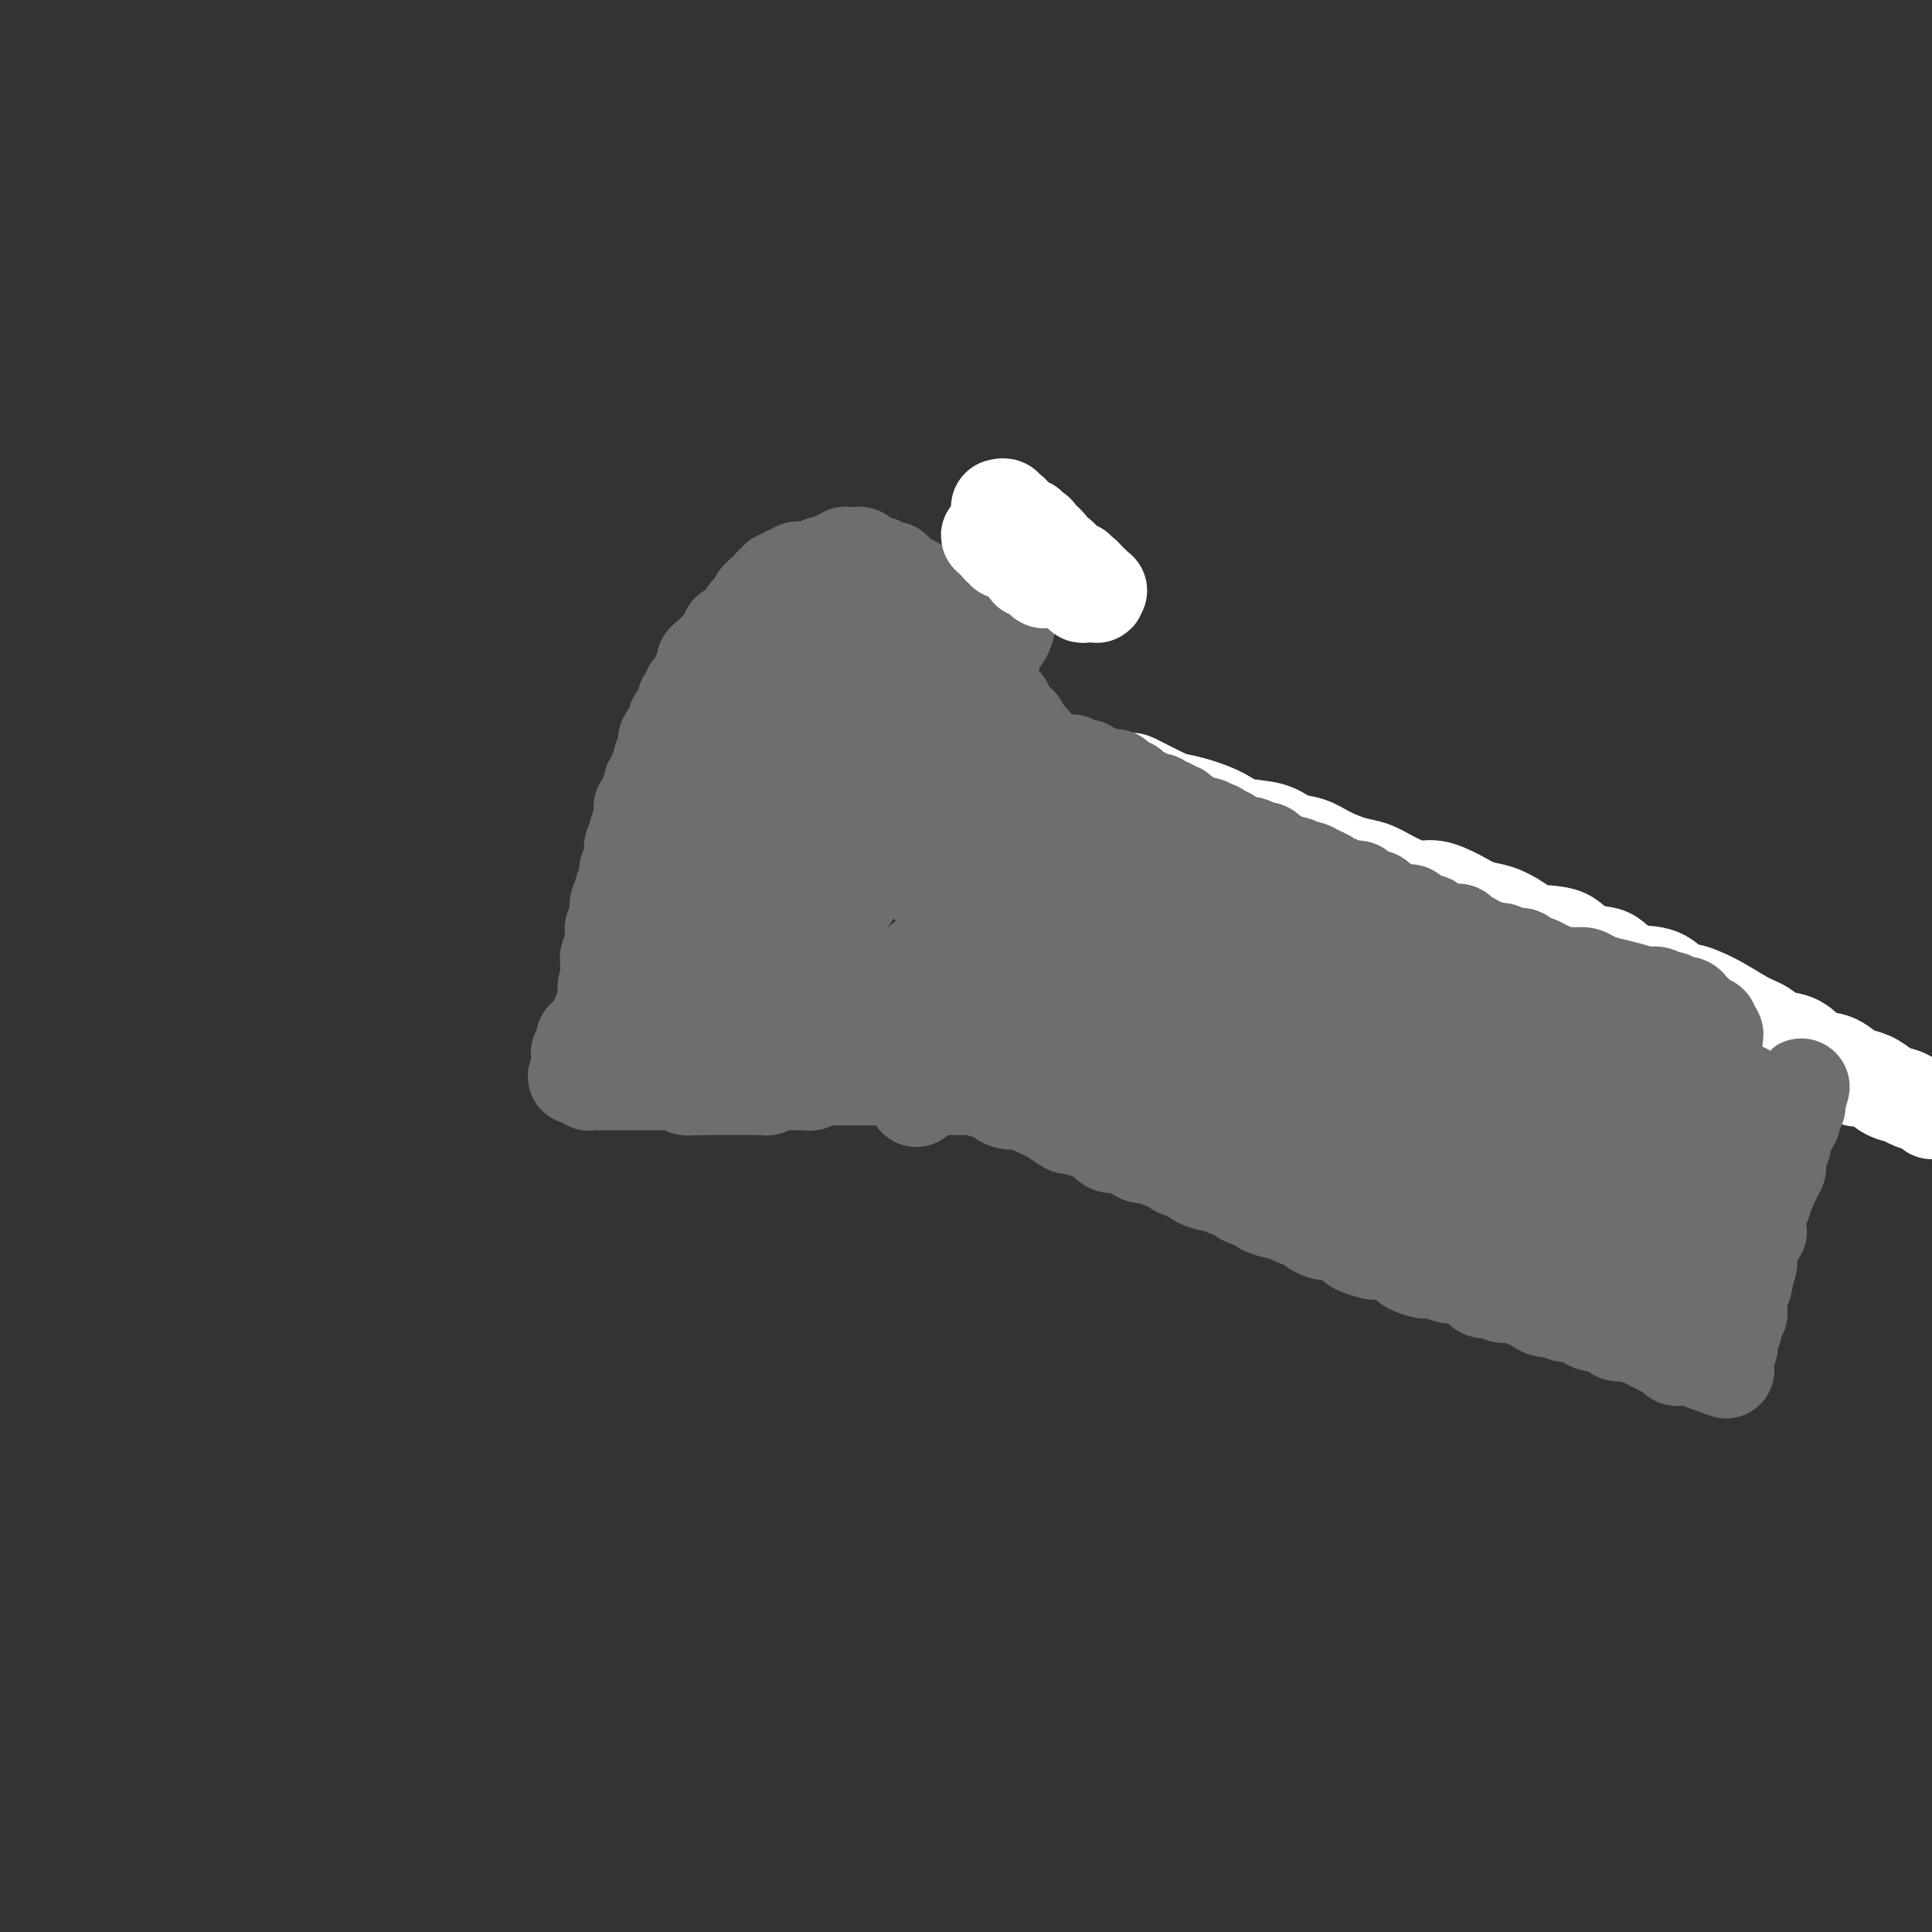 <svg viewBox='0 0 400 400' version='1.1' xmlns='http://www.w3.org/2000/svg' xmlns:xlink='http://www.w3.org/1999/xlink'><rect x="0" y="0" width="400" height="400" fill="#333333" stroke="none"/><g fill='none' stroke='#6D6E70' stroke-width='20' stroke-linecap='round' stroke-linejoin='round'><path d='M167,123c-0.112,0.000 -0.223,0.000 0,0c0.223,-0.000 0.782,-0.000 1,0c0.218,0.000 0.096,0.000 0,0c-0.096,-0.000 -0.166,-0.000 0,0c0.166,0.000 0.569,0.000 1,0c0.431,-0.000 0.890,-0.000 1,0c0.110,0.000 -0.129,0.000 0,0c0.129,-0.000 0.627,-0.001 1,0c0.373,0.001 0.621,0.004 1,0c0.379,-0.004 0.889,-0.015 1,0c0.111,0.015 -0.176,0.057 0,0c0.176,-0.057 0.817,-0.212 1,0c0.183,0.212 -0.091,0.793 0,1c0.091,0.207 0.546,0.041 1,0c0.454,-0.041 0.907,0.041 1,0c0.093,-0.041 -0.172,-0.207 0,0c0.172,0.207 0.782,0.786 1,1c0.218,0.214 0.045,0.061 0,0c-0.045,-0.061 0.040,-0.031 0,0c-0.040,0.031 -0.203,0.061 0,0c0.203,-0.061 0.771,-0.214 1,0c0.229,0.214 0.118,0.793 0,1c-0.118,0.207 -0.243,0.041 0,0c0.243,-0.041 0.853,0.041 1,0c0.147,-0.041 -0.171,-0.207 0,0c0.171,0.207 0.829,0.788 1,1c0.171,0.212 -0.146,0.057 0,0c0.146,-0.057 0.756,-0.016 1,0c0.244,0.016 0.122,0.008 0,0'/><path d='M181,127c2.105,0.618 0.368,0.165 0,0c-0.368,-0.165 0.634,-0.040 1,0c0.366,0.040 0.097,-0.003 0,0c-0.097,0.003 -0.022,0.054 0,0c0.022,-0.054 -0.008,-0.212 0,0c0.008,0.212 0.054,0.792 0,1c-0.054,0.208 -0.207,0.042 0,0c0.207,-0.042 0.773,0.040 1,0c0.227,-0.040 0.114,-0.203 0,0c-0.114,0.203 -0.228,0.772 0,1c0.228,0.228 0.797,0.114 1,0c0.203,-0.114 0.039,-0.228 0,0c-0.039,0.228 0.046,0.797 0,1c-0.046,0.203 -0.223,0.040 0,0c0.223,-0.040 0.844,0.042 1,0c0.156,-0.042 -0.154,-0.207 0,0c0.154,0.207 0.774,0.788 1,1c0.226,0.212 0.060,0.057 0,0c-0.060,-0.057 -0.012,-0.016 0,0c0.012,0.016 -0.011,0.008 0,0c0.011,-0.008 0.054,-0.016 0,0c-0.054,0.016 -0.207,0.057 0,0c0.207,-0.057 0.774,-0.212 1,0c0.226,0.212 0.112,0.793 0,1c-0.112,0.207 -0.223,0.042 0,0c0.223,-0.042 0.778,0.040 1,0c0.222,-0.040 0.111,-0.203 0,0c-0.111,0.203 -0.222,0.772 0,1c0.222,0.228 0.777,0.114 1,0c0.223,-0.114 0.112,-0.228 0,0c-0.112,0.228 -0.227,0.797 0,1c0.227,0.203 0.797,0.041 1,0c0.203,-0.041 0.040,0.041 0,0c-0.040,-0.041 0.042,-0.203 0,0c-0.042,0.203 -0.207,0.772 0,1c0.207,0.228 0.788,0.114 1,0c0.212,-0.114 0.056,-0.227 0,0c-0.056,0.227 -0.011,0.793 0,1c0.011,0.207 -0.011,0.056 0,0c0.011,-0.056 0.056,-0.016 0,0c-0.056,0.016 -0.212,0.008 0,0c0.212,-0.008 0.793,-0.016 1,0c0.207,0.016 0.040,0.057 0,0c-0.040,-0.057 0.045,-0.213 0,0c-0.045,0.213 -0.222,0.793 0,1c0.222,0.207 0.843,0.040 1,0c0.157,-0.040 -0.150,0.046 0,0c0.150,-0.046 0.758,-0.224 1,0c0.242,0.224 0.117,0.848 0,1c-0.117,0.152 -0.228,-0.170 0,0c0.228,0.170 0.793,0.830 1,1c0.207,0.170 0.054,-0.150 0,0c-0.054,0.150 -0.011,0.771 0,1c0.011,0.229 -0.011,0.065 0,0c0.011,-0.065 0.054,-0.033 0,0c-0.054,0.033 -0.207,0.065 0,0c0.207,-0.065 0.774,-0.227 1,0c0.226,0.227 0.112,0.844 0,1c-0.112,0.156 -0.223,-0.150 0,0c0.223,0.150 0.778,0.757 1,1c0.222,0.243 0.111,0.121 0,0'/><path d='M197,142c2.416,2.277 0.455,0.470 0,0c-0.455,-0.470 0.595,0.396 1,1c0.405,0.604 0.165,0.945 0,1c-0.165,0.055 -0.254,-0.177 0,0c0.254,0.177 0.853,0.763 1,1c0.147,0.237 -0.158,0.124 0,0c0.158,-0.124 0.778,-0.258 1,0c0.222,0.258 0.044,0.910 0,1c-0.044,0.090 0.044,-0.382 0,0c-0.044,0.382 -0.222,1.618 0,2c0.222,0.382 0.844,-0.090 1,0c0.156,0.090 -0.155,0.741 0,1c0.155,0.259 0.778,0.126 1,0c0.222,-0.126 0.045,-0.245 0,0c-0.045,0.245 0.041,0.854 0,1c-0.041,0.146 -0.208,-0.172 0,0c0.208,0.172 0.792,0.835 1,1c0.208,0.165 0.042,-0.166 0,0c-0.042,0.166 0.041,0.829 0,1c-0.041,0.171 -0.207,-0.151 0,0c0.207,0.151 0.788,0.775 1,1c0.212,0.225 0.057,0.050 0,0c-0.057,-0.050 -0.015,0.025 0,0c0.015,-0.025 0.003,-0.151 0,0c-0.003,0.151 0.003,0.579 0,1c-0.003,0.421 -0.015,0.835 0,1c0.015,0.165 0.057,0.082 0,0c-0.057,-0.082 -0.212,-0.162 0,0c0.212,0.162 0.793,0.565 1,1c0.207,0.435 0.041,0.900 0,1c-0.041,0.100 0.041,-0.166 0,0c-0.041,0.166 -0.207,0.765 0,1c0.207,0.235 0.786,0.105 1,0c0.214,-0.105 0.061,-0.187 0,0c-0.061,0.187 -0.030,0.643 0,1c0.030,0.357 0.061,0.617 0,1c-0.061,0.383 -0.212,0.891 0,1c0.212,0.109 0.789,-0.182 1,0c0.211,0.182 0.057,0.836 0,1c-0.057,0.164 -0.015,-0.164 0,0c0.015,0.164 0.004,0.818 0,1c-0.004,0.182 -0.001,-0.110 0,0c0.001,0.110 0.001,0.622 0,1c-0.001,0.378 -0.001,0.622 0,1c0.001,0.378 0.004,0.889 0,1c-0.004,0.111 -0.015,-0.178 0,0c0.015,0.178 0.057,0.822 0,1c-0.057,0.178 -0.211,-0.111 0,0c0.211,0.111 0.789,0.622 1,1c0.211,0.378 0.057,0.622 0,1c-0.057,0.378 -0.015,0.888 0,1c0.015,0.112 0.004,-0.176 0,0c-0.004,0.176 -0.001,0.816 0,1c0.001,0.184 0.000,-0.087 0,0c-0.000,0.087 -0.000,0.531 0,1c0.000,0.469 0.000,0.963 0,1c-0.000,0.037 -0.000,-0.382 0,0c0.000,0.382 0.000,1.564 0,2c-0.000,0.436 -0.000,0.124 0,0c0.000,-0.124 0.000,-0.062 0,0'/><path d='M208,175c0.619,3.643 0.166,1.751 0,1c-0.166,-0.751 -0.044,-0.360 0,0c0.044,0.360 0.012,0.689 0,1c-0.012,0.311 -0.003,0.605 0,1c0.003,0.395 0.001,0.890 0,1c-0.001,0.110 0.001,-0.164 0,0c-0.001,0.164 -0.004,0.766 0,1c0.004,0.234 0.015,0.100 0,0c-0.015,-0.100 -0.057,-0.168 0,0c0.057,0.168 0.211,0.570 0,1c-0.211,0.430 -0.788,0.886 -1,1c-0.212,0.114 -0.061,-0.114 0,0c0.061,0.114 0.030,0.569 0,1c-0.030,0.431 -0.061,0.837 0,1c0.061,0.163 0.213,0.081 0,0c-0.213,-0.081 -0.793,-0.163 -1,0c-0.207,0.163 -0.042,0.569 0,1c0.042,0.431 -0.040,0.885 0,1c0.040,0.115 0.203,-0.109 0,0c-0.203,0.109 -0.772,0.551 -1,1c-0.228,0.449 -0.113,0.904 0,1c0.113,0.096 0.226,-0.166 0,0c-0.226,0.166 -0.792,0.761 -1,1c-0.208,0.239 -0.060,0.120 0,0c0.060,-0.120 0.031,-0.243 0,0c-0.031,0.243 -0.065,0.853 0,1c0.065,0.147 0.228,-0.167 0,0c-0.228,0.167 -0.849,0.815 -1,1c-0.151,0.185 0.166,-0.094 0,0c-0.166,0.094 -0.815,0.560 -1,1c-0.185,0.440 0.095,0.853 0,1c-0.095,0.147 -0.564,0.029 -1,0c-0.436,-0.029 -0.838,0.029 -1,0c-0.162,-0.029 -0.085,-0.147 0,0c0.085,0.147 0.178,0.560 0,1c-0.178,0.440 -0.626,0.906 -1,1c-0.374,0.094 -0.675,-0.185 -1,0c-0.325,0.185 -0.675,0.833 -1,1c-0.325,0.167 -0.626,-0.147 -1,0c-0.374,0.147 -0.821,0.756 -1,1c-0.179,0.244 -0.089,0.122 0,0c0.089,-0.122 0.177,-0.244 0,0c-0.177,0.244 -0.620,0.853 -1,1c-0.380,0.147 -0.698,-0.167 -1,0c-0.302,0.167 -0.587,0.814 -1,1c-0.413,0.186 -0.954,-0.090 -1,0c-0.046,0.090 0.404,0.546 0,1c-0.404,0.454 -1.663,0.905 -2,1c-0.337,0.095 0.247,-0.168 0,0c-0.247,0.168 -1.327,0.767 -2,1c-0.673,0.233 -0.941,0.100 -1,0c-0.059,-0.100 0.091,-0.168 0,0c-0.091,0.168 -0.423,0.571 -1,1c-0.577,0.429 -1.397,0.886 -2,1c-0.603,0.114 -0.988,-0.113 -1,0c-0.012,0.113 0.348,0.565 0,1c-0.348,0.435 -1.403,0.851 -2,1c-0.597,0.149 -0.737,0.030 -1,0c-0.263,-0.030 -0.648,0.031 -1,0c-0.352,-0.031 -0.672,-0.152 -1,0c-0.328,0.152 -0.664,0.576 -1,1'/><path d='M176,207c-4.514,2.585 -1.800,0.548 -1,0c0.800,-0.548 -0.314,0.393 -1,1c-0.686,0.607 -0.943,0.880 -1,1c-0.057,0.120 0.086,0.089 0,0c-0.086,-0.089 -0.399,-0.234 -1,0c-0.601,0.234 -1.488,0.847 -2,1c-0.512,0.153 -0.648,-0.155 -1,0c-0.352,0.155 -0.922,0.774 -1,1c-0.078,0.226 0.334,0.061 0,0c-0.334,-0.061 -1.413,-0.016 -2,0c-0.587,0.016 -0.682,0.003 -1,0c-0.318,-0.003 -0.858,0.003 -1,0c-0.142,-0.003 0.116,-0.015 0,0c-0.116,0.015 -0.605,0.057 -1,0c-0.395,-0.057 -0.697,-0.211 -1,0c-0.303,0.211 -0.606,0.789 -1,1c-0.394,0.211 -0.879,0.057 -1,0c-0.121,-0.057 0.123,-0.015 0,0c-0.123,0.015 -0.611,0.004 -1,0c-0.389,-0.004 -0.679,-0.001 -1,0c-0.321,0.001 -0.674,-0.001 -1,0c-0.326,0.001 -0.626,0.004 -1,0c-0.374,-0.004 -0.821,-0.015 -1,0c-0.179,0.015 -0.089,0.057 0,0c0.089,-0.057 0.178,-0.211 0,0c-0.178,0.211 -0.621,0.789 -1,1c-0.379,0.211 -0.693,0.057 -1,0c-0.307,-0.057 -0.607,-0.015 -1,0c-0.393,0.015 -0.879,0.004 -1,0c-0.121,-0.004 0.123,-0.001 0,0c-0.123,0.001 -0.611,0.000 -1,0c-0.389,-0.000 -0.677,-0.000 -1,0c-0.323,0.000 -0.679,0.000 -1,0c-0.321,-0.000 -0.607,-0.000 -1,0c-0.393,0.000 -0.893,0.000 -1,0c-0.107,-0.000 0.177,-0.000 0,0c-0.177,0.000 -0.817,0.000 -1,0c-0.183,-0.000 0.091,-0.000 0,0c-0.091,0.000 -0.546,0.001 -1,0c-0.454,-0.001 -0.906,-0.004 -1,0c-0.094,0.004 0.171,0.015 0,0c-0.171,-0.015 -0.778,-0.057 -1,0c-0.222,0.057 -0.060,0.211 0,0c0.060,-0.211 0.016,-0.789 0,-1c-0.016,-0.211 -0.004,-0.057 0,0c0.004,0.057 0.001,0.016 0,0c-0.001,-0.016 -0.000,-0.008 0,0c0.000,0.008 -0.000,0.016 0,0c0.000,-0.016 0.001,-0.057 0,0c-0.001,0.057 -0.004,0.211 0,0c0.004,-0.211 0.015,-0.788 0,-1c-0.015,-0.212 -0.057,-0.060 0,0c0.057,0.060 0.211,0.026 0,0c-0.211,-0.026 -0.788,-0.046 -1,0c-0.212,0.046 -0.061,0.156 0,0c0.061,-0.156 0.030,-0.578 0,-1'/><path d='M141,210c-0.155,-0.482 -0.041,-0.185 0,0c0.041,0.185 0.011,0.260 0,0c-0.011,-0.260 -0.003,-0.853 0,-1c0.003,-0.147 0.001,0.153 0,0c-0.001,-0.153 -0.000,-0.758 0,-1c0.000,-0.242 0.000,-0.121 0,0c-0.000,0.121 -0.000,0.243 0,0c0.000,-0.243 -0.000,-0.850 0,-1c0.000,-0.150 0.000,0.156 0,0c-0.000,-0.156 -0.000,-0.774 0,-1c0.000,-0.226 0.000,-0.059 0,0c-0.000,0.059 -0.001,0.012 0,0c0.001,-0.012 0.004,0.012 0,0c-0.004,-0.012 -0.015,-0.060 0,0c0.015,0.060 0.057,0.227 0,0c-0.057,-0.227 -0.211,-0.849 0,-1c0.211,-0.151 0.789,0.170 1,0c0.211,-0.170 0.057,-0.829 0,-1c-0.057,-0.171 -0.015,0.147 0,0c0.015,-0.147 0.004,-0.757 0,-1c-0.004,-0.243 -0.002,-0.117 0,0c0.002,0.117 0.004,0.224 0,0c-0.004,-0.224 -0.015,-0.781 0,-1c0.015,-0.219 0.056,-0.100 0,0c-0.056,0.100 -0.207,0.182 0,0c0.207,-0.182 0.774,-0.627 1,-1c0.226,-0.373 0.112,-0.672 0,-1c-0.112,-0.328 -0.224,-0.683 0,-1c0.224,-0.317 0.782,-0.596 1,-1c0.218,-0.404 0.097,-0.934 0,-1c-0.097,-0.066 -0.170,0.331 0,0c0.170,-0.331 0.584,-1.389 1,-2c0.416,-0.611 0.833,-0.774 1,-1c0.167,-0.226 0.082,-0.516 0,-1c-0.082,-0.484 -0.163,-1.163 0,-2c0.163,-0.837 0.568,-1.833 1,-2c0.432,-0.167 0.890,0.495 1,0c0.110,-0.495 -0.128,-2.146 0,-3c0.128,-0.854 0.622,-0.911 1,-1c0.378,-0.089 0.640,-0.212 1,-1c0.360,-0.788 0.818,-2.243 1,-3c0.182,-0.757 0.086,-0.815 0,-1c-0.086,-0.185 -0.164,-0.496 0,-1c0.164,-0.504 0.570,-1.199 1,-2c0.430,-0.801 0.886,-1.707 1,-2c0.114,-0.293 -0.113,0.029 0,0c0.113,-0.029 0.565,-0.407 1,-1c0.435,-0.593 0.853,-1.402 1,-2c0.147,-0.598 0.025,-0.986 0,-1c-0.025,-0.014 0.049,0.347 0,0c-0.049,-0.347 -0.220,-1.401 0,-2c0.220,-0.599 0.830,-0.742 1,-1c0.170,-0.258 -0.099,-0.631 0,-1c0.099,-0.369 0.566,-0.732 1,-1c0.434,-0.268 0.833,-0.439 1,-1c0.167,-0.561 0.100,-1.512 0,-2c-0.100,-0.488 -0.233,-0.512 0,-1c0.233,-0.488 0.832,-1.439 1,-2c0.168,-0.561 -0.095,-0.732 0,-1c0.095,-0.268 0.547,-0.634 1,-1'/><path d='M160,158c2.955,-8.390 0.843,-3.365 0,-2c-0.843,1.365 -0.418,-0.929 0,-2c0.418,-1.071 0.829,-0.917 1,-1c0.171,-0.083 0.102,-0.402 0,-1c-0.102,-0.598 -0.239,-1.474 0,-2c0.239,-0.526 0.852,-0.701 1,-1c0.148,-0.299 -0.171,-0.723 0,-1c0.171,-0.277 0.830,-0.407 1,-1c0.170,-0.593 -0.151,-1.650 0,-2c0.151,-0.350 0.772,0.007 1,0c0.228,-0.007 0.061,-0.379 0,-1c-0.061,-0.621 -0.016,-1.490 0,-2c0.016,-0.510 0.004,-0.660 0,-1c-0.004,-0.340 -0.001,-0.869 0,-1c0.001,-0.131 0.000,0.136 0,0c-0.000,-0.136 -0.000,-0.677 0,-1c0.000,-0.323 0.000,-0.429 0,-1c-0.000,-0.571 -0.000,-1.607 0,-2c0.000,-0.393 0.000,-0.143 0,0c-0.000,0.143 -0.000,0.178 0,0c0.000,-0.178 0.000,-0.568 0,-1c-0.000,-0.432 -0.000,-0.904 0,-1c0.000,-0.096 0.000,0.186 0,0c-0.000,-0.186 -0.000,-0.838 0,-1c0.000,-0.162 0.000,0.167 0,0c-0.000,-0.167 -0.000,-0.829 0,-1c0.000,-0.171 0.000,0.150 0,0c-0.000,-0.150 -0.000,-0.772 0,-1c0.000,-0.228 0.000,-0.061 0,0c-0.000,0.061 -0.000,0.017 0,0c0.000,-0.017 0.000,-0.008 0,0c-0.000,0.008 -0.000,0.016 0,0c0.000,-0.016 0.000,-0.057 0,0c-0.000,0.057 -0.000,0.213 0,0c0.000,-0.213 0.000,-0.793 0,-1c-0.000,-0.207 -0.000,-0.041 0,0c0.000,0.041 0.000,-0.042 0,0c-0.000,0.042 -0.000,0.208 0,0c0.000,-0.208 0.000,-0.792 0,-1c-0.000,-0.208 -0.000,-0.042 0,0c0.000,0.042 0.000,-0.040 0,0c-0.000,0.040 -0.000,0.203 0,0c0.000,-0.203 0.000,-0.772 0,-1c-0.000,-0.228 -0.000,-0.114 0,0c0.000,0.114 0.000,0.227 0,0c-0.000,-0.227 -0.000,-0.793 0,-1c0.000,-0.207 0.000,-0.056 0,0c-0.000,0.056 -0.000,0.015 0,0c0.000,-0.015 0.001,-0.004 0,0c-0.001,0.004 -0.004,0.001 0,0c0.004,-0.001 0.015,-0.000 0,0c-0.015,0.000 -0.057,0.000 0,0c0.057,-0.000 0.212,-0.000 0,0c-0.212,0.000 -0.792,0.000 -1,0c-0.208,-0.000 -0.046,-0.000 0,0c0.046,0.000 -0.026,0.000 0,0c0.026,-0.000 0.150,-0.000 0,0c-0.150,0.000 -0.575,0.000 -1,0'/><path d='M162,127c-0.326,-2.630 -0.140,-0.705 0,0c0.140,0.705 0.235,0.189 0,0c-0.235,-0.189 -0.799,-0.051 -1,0c-0.201,0.051 -0.040,0.014 0,0c0.040,-0.014 -0.042,-0.004 0,0c0.042,0.004 0.207,0.001 0,0c-0.207,-0.001 -0.788,-0.000 -1,0c-0.212,0.000 -0.057,0.000 0,0c0.057,-0.000 0.016,-0.000 0,0c-0.016,0.000 -0.008,0.000 0,0c0.008,-0.000 0.016,-0.000 0,0c-0.016,0.000 -0.057,0.000 0,0c0.057,-0.000 0.212,-0.000 0,0c-0.212,0.000 -0.793,0.000 -1,0c-0.207,-0.000 -0.042,-0.000 0,0c0.042,0.000 -0.040,0.000 0,0c0.040,-0.000 0.203,-0.000 0,0c-0.203,0.000 -0.771,0.000 -1,0c-0.229,-0.000 -0.118,-0.001 0,0c0.118,0.001 0.242,0.004 0,0c-0.242,-0.004 -0.850,-0.015 -1,0c-0.150,0.015 0.157,0.057 0,0c-0.157,-0.057 -0.778,-0.211 -1,0c-0.222,0.211 -0.045,0.788 0,1c0.045,0.212 -0.040,0.061 0,0c0.040,-0.061 0.207,-0.030 0,0c-0.207,0.030 -0.788,0.061 -1,0c-0.212,-0.061 -0.056,-0.214 0,0c0.056,0.214 0.011,0.793 0,1c-0.011,0.207 0.012,0.041 0,0c-0.012,-0.041 -0.060,0.042 0,0c0.060,-0.042 0.227,-0.208 0,0c-0.227,0.208 -0.848,0.792 -1,1c-0.152,0.208 0.166,0.042 0,0c-0.166,-0.042 -0.815,0.040 -1,0c-0.185,-0.040 0.094,-0.203 0,0c-0.094,0.203 -0.560,0.771 -1,1c-0.440,0.229 -0.854,0.118 -1,0c-0.146,-0.118 -0.024,-0.243 0,0c0.024,0.243 -0.050,0.852 0,1c0.050,0.148 0.225,-0.167 0,0c-0.225,0.167 -0.849,0.814 -1,1c-0.151,0.186 0.170,-0.090 0,0c-0.170,0.090 -0.833,0.545 -1,1c-0.167,0.455 0.162,0.911 0,1c-0.162,0.089 -0.814,-0.188 -1,0c-0.186,0.188 0.095,0.841 0,1c-0.095,0.159 -0.565,-0.178 -1,0c-0.435,0.178 -0.835,0.870 -1,1c-0.165,0.130 -0.096,-0.302 0,0c0.096,0.302 0.219,1.338 0,2c-0.219,0.662 -0.781,0.951 -1,1c-0.219,0.049 -0.096,-0.142 0,0c0.096,0.142 0.166,0.616 0,1c-0.166,0.384 -0.566,0.676 -1,1c-0.434,0.324 -0.901,0.678 -1,1c-0.099,0.322 0.169,0.612 0,1c-0.169,0.388 -0.776,0.874 -1,1c-0.224,0.126 -0.064,-0.107 0,0c0.064,0.107 0.032,0.553 0,1'/><path d='M142,146c-1.327,2.483 -0.146,1.190 0,1c0.146,-0.190 -0.745,0.723 -1,1c-0.255,0.277 0.125,-0.080 0,0c-0.125,0.080 -0.755,0.599 -1,1c-0.245,0.401 -0.104,0.685 0,1c0.104,0.315 0.173,0.661 0,1c-0.173,0.339 -0.586,0.672 -1,1c-0.414,0.328 -0.829,0.651 -1,1c-0.171,0.349 -0.097,0.724 0,1c0.097,0.276 0.218,0.454 0,1c-0.218,0.546 -0.775,1.461 -1,2c-0.225,0.539 -0.117,0.703 0,1c0.117,0.297 0.243,0.728 0,1c-0.243,0.272 -0.854,0.386 -1,1c-0.146,0.614 0.172,1.727 0,2c-0.172,0.273 -0.834,-0.295 -1,0c-0.166,0.295 0.166,1.454 0,2c-0.166,0.546 -0.829,0.478 -1,1c-0.171,0.522 0.150,1.632 0,2c-0.150,0.368 -0.771,-0.007 -1,0c-0.229,0.007 -0.065,0.397 0,1c0.065,0.603 0.032,1.418 0,2c-0.032,0.582 -0.061,0.929 0,1c0.061,0.071 0.214,-0.134 0,0c-0.214,0.134 -0.793,0.609 -1,1c-0.207,0.391 -0.041,0.700 0,1c0.041,0.300 -0.042,0.593 0,1c0.042,0.407 0.208,0.930 0,1c-0.208,0.070 -0.792,-0.314 -1,0c-0.208,0.314 -0.042,1.324 0,2c0.042,0.676 -0.041,1.017 0,1c0.041,-0.017 0.207,-0.394 0,0c-0.207,0.394 -0.788,1.558 -1,2c-0.212,0.442 -0.057,0.161 0,0c0.057,-0.161 0.015,-0.202 0,0c-0.015,0.202 -0.004,0.646 0,1c0.004,0.354 0.001,0.617 0,1c-0.001,0.383 -0.000,0.887 0,1c0.000,0.113 0.000,-0.163 0,0c-0.000,0.163 -0.000,0.766 0,1c0.000,0.234 0.000,0.100 0,0c-0.000,-0.100 -0.000,-0.166 0,0c0.000,0.166 0.000,0.566 0,1c-0.000,0.434 -0.000,0.904 0,1c0.000,0.096 0.000,-0.181 0,0c-0.000,0.181 -0.001,0.819 0,1c0.001,0.181 0.004,-0.095 0,0c-0.004,0.095 -0.015,0.562 0,1c0.015,0.438 0.057,0.849 0,1c-0.057,0.151 -0.212,0.044 0,0c0.212,-0.044 0.793,-0.026 1,0c0.207,0.026 0.041,0.058 0,0c-0.041,-0.058 0.041,-0.208 0,0c-0.041,0.208 -0.207,0.773 0,1c0.207,0.227 0.787,0.117 1,0c0.213,-0.117 0.061,-0.242 0,0c-0.061,0.242 -0.030,0.849 0,1c0.030,0.151 0.060,-0.155 0,0c-0.060,0.155 -0.208,0.773 0,1c0.208,0.227 0.774,0.065 1,0c0.226,-0.065 0.113,-0.032 0,0'/><path d='M133,192c0.464,2.083 0.124,1.290 0,1c-0.124,-0.290 -0.033,-0.079 0,0c0.033,0.079 0.009,0.025 0,0c-0.009,-0.025 -0.003,-0.021 0,0c0.003,0.021 0.005,0.058 0,0c-0.005,-0.058 -0.015,-0.212 0,0c0.015,0.212 0.057,0.789 0,1c-0.057,0.211 -0.212,0.056 0,0c0.212,-0.056 0.793,-0.011 1,0c0.207,0.011 0.042,-0.011 0,0c-0.042,0.011 0.040,0.056 0,0c-0.040,-0.056 -0.203,-0.211 0,0c0.203,0.211 0.772,0.789 1,1c0.228,0.211 0.114,0.057 0,0c-0.114,-0.057 -0.228,-0.015 0,0c0.228,0.015 0.797,0.004 1,0c0.203,-0.004 0.040,-0.001 0,0c-0.040,0.001 0.042,0.000 0,0c-0.042,-0.000 -0.207,-0.000 0,0c0.207,0.000 0.788,0.000 1,0c0.212,-0.000 0.056,0.000 0,0c-0.056,-0.000 -0.011,-0.000 0,0c0.011,0.000 -0.011,0.001 0,0c0.011,-0.001 0.056,-0.004 0,0c-0.056,0.004 -0.212,0.015 0,0c0.212,-0.015 0.793,-0.056 1,0c0.207,0.056 0.042,0.207 0,0c-0.042,-0.207 0.040,-0.774 0,-1c-0.040,-0.226 -0.203,-0.112 0,0c0.203,0.112 0.771,0.223 1,0c0.229,-0.223 0.118,-0.781 0,-1c-0.118,-0.219 -0.243,-0.100 0,0c0.243,0.100 0.854,0.181 1,0c0.146,-0.181 -0.172,-0.625 0,-1c0.172,-0.375 0.834,-0.681 1,-1c0.166,-0.319 -0.163,-0.651 0,-1c0.163,-0.349 0.818,-0.714 1,-1c0.182,-0.286 -0.107,-0.493 0,-1c0.107,-0.507 0.611,-1.313 1,-2c0.389,-0.687 0.661,-1.253 1,-2c0.339,-0.747 0.743,-1.673 1,-2c0.257,-0.327 0.367,-0.054 1,-1c0.633,-0.946 1.788,-3.110 2,-4c0.212,-0.890 -0.519,-0.507 0,-1c0.519,-0.493 2.288,-1.862 3,-3c0.712,-1.138 0.366,-2.043 1,-3c0.634,-0.957 2.248,-1.964 3,-3c0.752,-1.036 0.642,-2.100 1,-3c0.358,-0.900 1.185,-1.636 2,-3c0.815,-1.364 1.619,-3.357 2,-4c0.381,-0.643 0.339,0.063 1,-1c0.661,-1.063 2.026,-3.893 3,-6c0.974,-2.107 1.556,-3.489 2,-4c0.444,-0.511 0.749,-0.152 1,-1c0.251,-0.848 0.449,-2.903 1,-4c0.551,-1.097 1.457,-1.235 2,-2c0.543,-0.765 0.723,-2.158 1,-3c0.277,-0.842 0.652,-1.133 1,-2c0.348,-0.867 0.671,-2.310 1,-3c0.329,-0.690 0.666,-0.626 1,-1c0.334,-0.374 0.667,-1.187 1,-2'/><path d='M175,128c5.581,-10.482 2.035,-4.189 1,-2c-1.035,2.189 0.441,0.272 1,-1c0.559,-1.272 0.201,-1.899 0,-2c-0.201,-0.101 -0.246,0.323 0,0c0.246,-0.323 0.784,-1.393 1,-2c0.216,-0.607 0.110,-0.750 0,-1c-0.110,-0.250 -0.226,-0.607 0,-1c0.226,-0.393 0.793,-0.824 1,-1c0.207,-0.176 0.056,-0.099 0,0c-0.056,0.099 -0.015,0.219 0,0c0.015,-0.219 0.004,-0.777 0,-1c-0.004,-0.223 -0.001,-0.112 0,0c0.001,0.112 0.000,0.226 0,0c-0.000,-0.226 -0.000,-0.793 0,-1c0.000,-0.207 0.000,-0.055 0,0c-0.000,0.055 -0.000,0.015 0,0c0.000,-0.015 0.001,-0.003 0,0c-0.001,0.003 -0.004,-0.003 0,0c0.004,0.003 0.016,0.015 0,0c-0.016,-0.015 -0.061,-0.057 0,0c0.061,0.057 0.226,0.211 0,0c-0.226,-0.211 -0.845,-0.789 -1,-1c-0.155,-0.211 0.154,-0.057 0,0c-0.154,0.057 -0.772,0.015 -1,0c-0.228,-0.015 -0.065,-0.004 0,0c0.065,0.004 0.033,0.001 0,0c-0.033,-0.001 -0.065,-0.000 0,0c0.065,0.000 0.229,-0.001 0,0c-0.229,0.001 -0.850,0.004 -1,0c-0.150,-0.004 0.171,-0.015 0,0c-0.171,0.015 -0.834,0.057 -1,0c-0.166,-0.057 0.166,-0.211 0,0c-0.166,0.211 -0.828,0.788 -1,1c-0.172,0.212 0.147,0.061 0,0c-0.147,-0.061 -0.760,-0.030 -1,0c-0.240,0.030 -0.107,0.061 0,0c0.107,-0.061 0.188,-0.214 0,0c-0.188,0.214 -0.647,0.793 -1,1c-0.353,0.207 -0.602,0.041 -1,0c-0.398,-0.041 -0.947,0.041 -1,0c-0.053,-0.041 0.389,-0.207 0,0c-0.389,0.207 -1.610,0.787 -2,1c-0.390,0.213 0.049,0.061 0,0c-0.049,-0.061 -0.587,-0.030 -1,0c-0.413,0.030 -0.702,0.060 -1,0c-0.298,-0.060 -0.604,-0.208 -1,0c-0.396,0.208 -0.881,0.773 -1,1c-0.119,0.227 0.127,0.117 0,0c-0.127,-0.117 -0.626,-0.242 -1,0c-0.374,0.242 -0.622,0.852 -1,1c-0.378,0.148 -0.885,-0.167 -1,0c-0.115,0.167 0.163,0.815 0,1c-0.163,0.185 -0.765,-0.095 -1,0c-0.235,0.095 -0.102,0.564 0,1c0.102,0.436 0.172,0.838 0,1c-0.172,0.162 -0.585,0.082 -1,0c-0.415,-0.082 -0.833,-0.166 -1,0c-0.167,0.166 -0.084,0.583 0,1'/><path d='M158,124c-1.244,0.802 -0.855,-0.193 -1,0c-0.145,0.193 -0.823,1.575 -1,2c-0.177,0.425 0.147,-0.107 0,0c-0.147,0.107 -0.764,0.853 -1,1c-0.236,0.147 -0.092,-0.304 0,0c0.092,0.304 0.130,1.363 0,2c-0.130,0.637 -0.430,0.852 -1,1c-0.570,0.148 -1.410,0.227 -2,1c-0.590,0.773 -0.931,2.238 -1,3c-0.069,0.762 0.135,0.820 0,1c-0.135,0.180 -0.610,0.481 -1,1c-0.390,0.519 -0.697,1.256 -1,2c-0.303,0.744 -0.602,1.495 -1,2c-0.398,0.505 -0.894,0.766 -1,1c-0.106,0.234 0.177,0.443 0,1c-0.177,0.557 -0.816,1.463 -1,2c-0.184,0.537 0.087,0.706 0,1c-0.087,0.294 -0.531,0.713 -1,1c-0.469,0.287 -0.962,0.444 -1,1c-0.038,0.556 0.380,1.513 0,2c-0.380,0.487 -1.559,0.506 -2,1c-0.441,0.494 -0.145,1.464 0,2c0.145,0.536 0.140,0.638 0,1c-0.140,0.362 -0.415,0.985 -1,2c-0.585,1.015 -1.480,2.421 -2,3c-0.520,0.579 -0.664,0.329 -1,1c-0.336,0.671 -0.863,2.263 -1,3c-0.137,0.737 0.117,0.620 0,1c-0.117,0.380 -0.606,1.256 -1,2c-0.394,0.744 -0.693,1.355 -1,2c-0.307,0.645 -0.622,1.324 -1,2c-0.378,0.676 -0.818,1.350 -1,2c-0.182,0.650 -0.104,1.277 0,2c0.104,0.723 0.234,1.540 0,2c-0.234,0.460 -0.832,0.561 -1,1c-0.168,0.439 0.095,1.217 0,2c-0.095,0.783 -0.546,1.571 -1,2c-0.454,0.429 -0.910,0.499 -1,1c-0.090,0.501 0.186,1.433 0,2c-0.186,0.567 -0.835,0.768 -1,1c-0.165,0.232 0.153,0.496 0,1c-0.153,0.504 -0.777,1.248 -1,2c-0.223,0.752 -0.046,1.512 0,2c0.046,0.488 -0.040,0.704 0,1c0.040,0.296 0.207,0.671 0,1c-0.207,0.329 -0.788,0.613 -1,1c-0.212,0.387 -0.057,0.877 0,1c0.057,0.123 0.015,-0.121 0,0c-0.015,0.121 -0.003,0.606 0,1c0.003,0.394 -0.003,0.697 0,1c0.003,0.303 0.015,0.607 0,1c-0.015,0.393 -0.057,0.874 0,1c0.057,0.126 0.211,-0.102 0,0c-0.211,0.102 -0.789,0.534 -1,1c-0.211,0.466 -0.057,0.966 0,1c0.057,0.034 0.015,-0.397 0,0c-0.015,0.397 -0.004,1.623 0,2c0.004,0.377 0.001,-0.095 0,0c-0.001,0.095 -0.000,0.756 0,1c0.000,0.244 0.000,0.070 0,0c-0.000,-0.070 -0.000,-0.035 0,0'/><path d='M126,202c-1.221,5.040 -0.274,1.140 0,0c0.274,-1.140 -0.124,0.479 0,1c0.124,0.521 0.769,-0.058 1,0c0.231,0.058 0.048,0.751 0,1c-0.048,0.249 0.040,0.053 0,0c-0.040,-0.053 -0.207,0.037 0,0c0.207,-0.037 0.787,-0.202 1,0c0.213,0.202 0.057,0.772 0,1c-0.057,0.228 -0.015,0.114 0,0c0.015,-0.114 0.003,-0.227 0,0c-0.003,0.227 0.003,0.793 0,1c-0.003,0.207 -0.016,0.056 0,0c0.016,-0.056 0.061,-0.015 0,0c-0.061,0.015 -0.228,0.004 0,0c0.228,-0.004 0.850,-0.001 1,0c0.150,0.001 -0.171,0.000 0,0c0.171,-0.000 0.833,-0.000 1,0c0.167,0.000 -0.162,0.000 0,0c0.162,-0.000 0.814,-0.000 1,0c0.186,0.000 -0.094,0.000 0,0c0.094,-0.000 0.561,-0.000 1,0c0.439,0.000 0.849,-0.000 1,0c0.151,0.000 0.045,0.000 0,0c-0.045,-0.000 -0.027,-0.000 0,0c0.027,0.000 0.062,0.000 0,0c-0.062,-0.000 -0.223,-0.000 0,0c0.223,0.000 0.829,0.001 1,0c0.171,-0.001 -0.094,-0.004 0,0c0.094,0.004 0.547,0.015 1,0c0.453,-0.015 0.905,-0.055 1,0c0.095,0.055 -0.167,0.207 0,0c0.167,-0.207 0.762,-0.772 1,-1c0.238,-0.228 0.120,-0.118 0,0c-0.120,0.118 -0.243,0.243 0,0c0.243,-0.243 0.852,-0.853 1,-1c0.148,-0.147 -0.167,0.171 0,0c0.167,-0.171 0.814,-0.829 1,-1c0.186,-0.171 -0.090,0.146 0,0c0.090,-0.146 0.546,-0.756 1,-1c0.454,-0.244 0.905,-0.121 1,0c0.095,0.121 -0.168,0.240 0,0c0.168,-0.240 0.767,-0.838 1,-1c0.233,-0.162 0.100,0.111 0,0c-0.100,-0.111 -0.168,-0.607 0,-1c0.168,-0.393 0.571,-0.683 1,-1c0.429,-0.317 0.885,-0.662 1,-1c0.115,-0.338 -0.110,-0.668 0,-1c0.110,-0.332 0.555,-0.666 1,-1c0.445,-0.334 0.892,-0.668 1,-1c0.108,-0.332 -0.122,-0.661 0,-1c0.122,-0.339 0.595,-0.689 1,-1c0.405,-0.311 0.743,-0.582 1,-1c0.257,-0.418 0.435,-0.984 1,-2c0.565,-1.016 1.517,-2.482 2,-3c0.483,-0.518 0.495,-0.090 1,-1c0.505,-0.910 1.501,-3.160 2,-4c0.499,-0.840 0.501,-0.272 1,-1c0.499,-0.728 1.495,-2.752 2,-4c0.505,-1.248 0.521,-1.721 1,-2c0.479,-0.279 1.423,-0.366 2,-1c0.577,-0.634 0.789,-1.817 1,-3'/><path d='M161,171c3.985,-5.463 1.449,-1.621 1,-1c-0.449,0.621 1.191,-1.979 2,-3c0.809,-1.021 0.789,-0.462 1,-1c0.211,-0.538 0.653,-2.171 1,-3c0.347,-0.829 0.600,-0.852 1,-1c0.400,-0.148 0.947,-0.420 1,-1c0.053,-0.580 -0.388,-1.469 0,-2c0.388,-0.531 1.606,-0.705 2,-1c0.394,-0.295 -0.034,-0.711 0,-1c0.034,-0.289 0.530,-0.449 1,-1c0.470,-0.551 0.913,-1.491 1,-2c0.087,-0.509 -0.184,-0.587 0,-1c0.184,-0.413 0.823,-1.162 1,-2c0.177,-0.838 -0.106,-1.766 0,-2c0.106,-0.234 0.602,0.228 1,0c0.398,-0.228 0.698,-1.144 1,-2c0.302,-0.856 0.605,-1.652 1,-2c0.395,-0.348 0.880,-0.249 1,-1c0.120,-0.751 -0.126,-2.351 0,-3c0.126,-0.649 0.625,-0.348 1,-1c0.375,-0.652 0.626,-2.256 1,-3c0.374,-0.744 0.871,-0.628 1,-1c0.129,-0.372 -0.109,-1.232 0,-2c0.109,-0.768 0.565,-1.445 1,-2c0.435,-0.555 0.849,-0.990 1,-1c0.151,-0.010 0.039,0.405 0,0c-0.039,-0.405 -0.007,-1.629 0,-2c0.007,-0.371 -0.012,0.111 0,0c0.012,-0.111 0.056,-0.814 0,-1c-0.056,-0.186 -0.211,0.146 0,0c0.211,-0.146 0.789,-0.770 1,-1c0.211,-0.230 0.057,-0.066 0,0c-0.057,0.066 -0.015,0.033 0,0c0.015,-0.033 0.004,-0.065 0,0c-0.004,0.065 -0.001,0.228 0,0c0.001,-0.228 0.000,-0.846 0,-1c-0.000,-0.154 -0.000,0.156 0,0c0.000,-0.156 0.000,-0.778 0,-1c-0.000,-0.222 -0.000,-0.045 0,0c0.000,0.045 0.000,-0.041 0,0c-0.000,0.041 -0.000,0.208 0,0c0.000,-0.208 0.000,-0.792 0,-1c-0.000,-0.208 -0.000,-0.042 0,0c0.000,0.042 0.000,-0.041 0,0c-0.000,0.041 -0.000,0.207 0,0c0.000,-0.207 0.000,-0.788 0,-1c-0.000,-0.212 -0.000,-0.056 0,0c0.000,0.056 0.000,0.011 0,0c-0.000,-0.011 -0.000,0.012 0,0c0.000,-0.012 0.000,-0.060 0,0c-0.000,0.060 -0.000,0.227 0,0c0.000,-0.227 0.001,-0.849 0,-1c-0.001,-0.151 -0.004,0.170 0,0c0.004,-0.170 0.015,-0.830 0,-1c-0.015,-0.170 -0.056,0.150 0,0c0.056,-0.150 0.207,-0.771 0,-1c-0.207,-0.229 -0.774,-0.065 -1,0c-0.226,0.065 -0.113,0.033 0,0'/><path d='M182,120c0.774,-3.652 0.207,-0.781 0,0c-0.207,0.781 -0.056,-0.526 0,-1c0.056,-0.474 0.015,-0.113 0,0c-0.015,0.113 -0.004,-0.022 0,0c0.004,0.022 0.001,0.202 0,0c-0.001,-0.202 -0.000,-0.786 0,-1c0.000,-0.214 0.000,-0.057 0,0c-0.000,0.057 -0.000,0.015 0,0c0.000,-0.015 0.000,-0.003 0,0c-0.000,0.003 -0.000,-0.003 0,0c0.000,0.003 0.000,0.015 0,0c-0.000,-0.015 -0.000,-0.056 0,0c0.000,0.056 0.000,0.210 0,0c-0.000,-0.210 -0.001,-0.785 0,-1c0.001,-0.215 0.004,-0.072 0,0c-0.004,0.072 -0.015,0.072 0,0c0.015,-0.072 0.057,-0.215 0,0c-0.057,0.215 -0.212,0.790 0,1c0.212,0.210 0.793,0.056 1,0c0.207,-0.056 0.040,-0.015 0,0c-0.040,0.015 0.045,0.003 0,0c-0.045,-0.003 -0.222,0.003 0,0c0.222,-0.003 0.843,-0.015 1,0c0.157,0.015 -0.150,0.055 0,0c0.150,-0.055 0.757,-0.207 1,0c0.243,0.207 0.122,0.774 0,1c-0.122,0.226 -0.244,0.112 0,0c0.244,-0.112 0.853,-0.223 1,0c0.147,0.223 -0.167,0.778 0,1c0.167,0.222 0.814,0.111 1,0c0.186,-0.111 -0.091,-0.222 0,0c0.091,0.222 0.550,0.777 1,1c0.450,0.223 0.891,0.112 1,0c0.109,-0.112 -0.116,-0.227 0,0c0.116,0.227 0.571,0.797 1,1c0.429,0.203 0.832,0.040 1,0c0.168,-0.040 0.102,0.042 0,0c-0.102,-0.042 -0.238,-0.207 0,0c0.238,0.207 0.851,0.788 1,1c0.149,0.212 -0.166,0.057 0,0c0.166,-0.057 0.814,-0.015 1,0c0.186,0.015 -0.090,0.004 0,0c0.090,-0.004 0.545,-0.002 1,0'/><path d='M194,123c1.797,1.168 0.289,1.087 0,1c-0.289,-0.087 0.641,-0.181 1,0c0.359,0.181 0.148,0.637 0,1c-0.148,0.363 -0.232,0.632 0,1c0.232,0.368 0.780,0.833 1,1c0.220,0.167 0.110,0.035 0,0c-0.110,-0.035 -0.222,0.028 0,0c0.222,-0.028 0.778,-0.148 1,0c0.222,0.148 0.111,0.565 0,1c-0.111,0.435 -0.222,0.887 0,1c0.222,0.113 0.777,-0.114 1,0c0.223,0.114 0.112,0.570 0,1c-0.112,0.430 -0.227,0.836 0,1c0.227,0.164 0.797,0.086 1,0c0.203,-0.086 0.040,-0.182 0,0c-0.040,0.182 0.042,0.641 0,1c-0.042,0.359 -0.207,0.617 0,1c0.207,0.383 0.788,0.891 1,1c0.212,0.109 0.057,-0.181 0,0c-0.057,0.181 -0.016,0.832 0,1c0.016,0.168 0.008,-0.149 0,0c-0.008,0.149 -0.016,0.762 0,1c0.016,0.238 0.057,0.101 0,0c-0.057,-0.101 -0.212,-0.167 0,0c0.212,0.167 0.793,0.565 1,1c0.207,0.435 0.042,0.905 0,1c-0.042,0.095 0.040,-0.185 0,0c-0.040,0.185 -0.203,0.834 0,1c0.203,0.166 0.773,-0.153 1,0c0.227,0.153 0.112,0.777 0,1c-0.112,0.223 -0.223,0.046 0,0c0.223,-0.046 0.778,0.039 1,0c0.222,-0.039 0.112,-0.203 0,0c-0.112,0.203 -0.226,0.771 0,1c0.226,0.229 0.793,0.118 1,0c0.207,-0.118 0.054,-0.243 0,0c-0.054,0.243 -0.011,0.854 0,1c0.011,0.146 -0.012,-0.172 0,0c0.012,0.172 0.060,0.834 0,1c-0.060,0.166 -0.227,-0.166 0,0c0.227,0.166 0.849,0.829 1,1c0.151,0.171 -0.170,-0.150 0,0c0.170,0.150 0.829,0.772 1,1c0.171,0.228 -0.147,0.064 0,0c0.147,-0.064 0.757,-0.027 1,0c0.243,0.027 0.118,0.045 0,0c-0.118,-0.045 -0.227,-0.152 0,0c0.227,0.152 0.792,0.561 1,1c0.208,0.439 0.059,0.906 0,1c-0.059,0.094 -0.030,-0.185 0,0c0.030,0.185 0.059,0.834 0,1c-0.059,0.166 -0.208,-0.153 0,0c0.208,0.153 0.773,0.777 1,1c0.227,0.223 0.117,0.045 0,0c-0.117,-0.045 -0.242,0.044 0,0c0.242,-0.044 0.849,-0.222 1,0c0.151,0.222 -0.155,0.843 0,1c0.155,0.157 0.773,-0.150 1,0c0.227,0.150 0.065,0.757 0,1c-0.065,0.243 -0.032,0.121 0,0'/><path d='M211,151c2.858,4.554 1.502,1.938 1,1c-0.502,-0.938 -0.148,-0.199 0,0c0.148,0.199 0.092,-0.143 0,0c-0.092,0.143 -0.221,0.771 0,1c0.221,0.229 0.792,0.060 1,0c0.208,-0.060 0.055,-0.012 0,0c-0.055,0.012 -0.011,-0.012 0,0c0.011,0.012 -0.011,0.060 0,0c0.011,-0.060 0.056,-0.227 0,0c-0.056,0.227 -0.212,0.849 0,1c0.212,0.151 0.793,-0.170 1,0c0.207,0.170 0.041,0.829 0,1c-0.041,0.171 0.041,-0.146 0,0c-0.041,0.146 -0.207,0.756 0,1c0.207,0.244 0.788,0.122 1,0c0.212,-0.122 0.056,-0.243 0,0c-0.056,0.243 -0.011,0.850 0,1c0.011,0.150 -0.011,-0.156 0,0c0.011,0.156 0.056,0.774 0,1c-0.056,0.226 -0.211,0.060 0,0c0.211,-0.060 0.789,-0.012 1,0c0.211,0.012 0.057,-0.011 0,0c-0.057,0.011 -0.015,0.054 0,0c0.015,-0.054 0.005,-0.207 0,0c-0.005,0.207 -0.005,0.773 0,1c0.005,0.227 0.016,0.113 0,0c-0.016,-0.113 -0.057,-0.226 0,0c0.057,0.226 0.212,0.792 0,1c-0.212,0.208 -0.793,0.060 -1,0c-0.207,-0.060 -0.041,-0.030 0,0c0.041,0.030 -0.041,0.061 0,0c0.041,-0.061 0.207,-0.213 0,0c-0.207,0.213 -0.788,0.793 -1,1c-0.212,0.207 -0.056,0.041 0,0c0.056,-0.041 0.011,0.042 0,0c-0.011,-0.042 0.011,-0.208 0,0c-0.011,0.208 -0.056,0.791 0,1c0.056,0.209 0.211,0.045 0,0c-0.211,-0.045 -0.789,0.029 -1,0c-0.211,-0.029 -0.055,-0.163 0,0c0.055,0.163 0.011,0.622 0,1c-0.011,0.378 0.012,0.675 0,1c-0.012,0.325 -0.060,0.677 0,1c0.060,0.323 0.227,0.615 0,1c-0.227,0.385 -0.848,0.863 -1,1c-0.152,0.137 0.165,-0.066 0,0c-0.165,0.066 -0.814,0.403 -1,1c-0.186,0.597 0.090,1.455 0,2c-0.090,0.545 -0.546,0.776 -1,1c-0.454,0.224 -0.906,0.440 -1,1c-0.094,0.560 0.172,1.463 0,2c-0.172,0.537 -0.781,0.707 -1,1c-0.219,0.293 -0.048,0.707 0,1c0.048,0.293 -0.025,0.463 0,1c0.025,0.537 0.150,1.439 0,2c-0.150,0.561 -0.575,0.780 -1,1'/><path d='M207,180c-1.327,3.294 -0.144,0.528 0,0c0.144,-0.528 -0.750,1.182 -1,2c-0.250,0.818 0.143,0.745 0,1c-0.143,0.255 -0.823,0.837 -1,1c-0.177,0.163 0.148,-0.093 0,0c-0.148,0.093 -0.771,0.536 -1,1c-0.229,0.464 -0.065,0.948 0,1c0.065,0.052 0.031,-0.326 0,0c-0.031,0.326 -0.060,1.358 0,2c0.060,0.642 0.209,0.893 0,1c-0.209,0.107 -0.774,0.070 -1,0c-0.226,-0.070 -0.112,-0.172 0,0c0.112,0.172 0.222,0.620 0,1c-0.222,0.380 -0.776,0.693 -1,1c-0.224,0.307 -0.116,0.607 0,1c0.116,0.393 0.241,0.879 0,1c-0.241,0.121 -0.850,-0.121 -1,0c-0.150,0.121 0.157,0.606 0,1c-0.157,0.394 -0.778,0.697 -1,1c-0.222,0.303 -0.046,0.606 0,1c0.046,0.394 -0.040,0.878 0,1c0.040,0.122 0.204,-0.117 0,0c-0.204,0.117 -0.777,0.589 -1,1c-0.223,0.411 -0.098,0.762 0,1c0.098,0.238 0.167,0.362 0,1c-0.167,0.638 -0.570,1.789 -1,2c-0.430,0.211 -0.886,-0.518 -1,0c-0.114,0.518 0.113,2.285 0,3c-0.113,0.715 -0.565,0.379 -1,1c-0.435,0.621 -0.853,2.199 -1,3c-0.147,0.801 -0.024,0.826 0,1c0.024,0.174 -0.050,0.497 0,1c0.050,0.503 0.224,1.186 0,2c-0.224,0.814 -0.845,1.758 -1,2c-0.155,0.242 0.156,-0.219 0,0c-0.156,0.219 -0.778,1.119 -1,2c-0.222,0.881 -0.046,1.743 0,2c0.046,0.257 -0.040,-0.090 0,0c0.040,0.090 0.207,0.616 0,1c-0.207,0.384 -0.788,0.625 -1,1c-0.212,0.375 -0.057,0.884 0,1c0.057,0.116 0.015,-0.161 0,0c-0.015,0.161 -0.004,0.761 0,1c0.004,0.239 0.002,0.117 0,0c-0.002,-0.117 -0.004,-0.227 0,0c0.004,0.227 0.015,0.793 0,1c-0.015,0.207 -0.057,0.055 0,0c0.057,-0.055 0.211,-0.015 0,0c-0.211,0.015 -0.789,0.004 -1,0c-0.211,-0.004 -0.057,-0.001 0,0c0.057,0.001 0.015,0.000 0,0c-0.015,-0.000 -0.004,-0.000 0,0c0.004,0.000 0.001,0.000 0,0c-0.001,-0.000 -0.000,-0.000 0,0c0.000,0.000 0.000,0.000 0,0'/><path d='M191,224c-2.492,6.807 -0.720,1.824 0,0c0.720,-1.824 0.390,-0.489 0,0c-0.390,0.489 -0.840,0.132 -1,0c-0.160,-0.132 -0.029,-0.039 0,0c0.029,0.039 -0.044,0.025 0,0c0.044,-0.025 0.204,-0.059 0,0c-0.204,0.059 -0.773,0.212 -1,0c-0.227,-0.212 -0.112,-0.789 0,-1c0.112,-0.211 0.222,-0.057 0,0c-0.222,0.057 -0.777,0.015 -1,0c-0.223,-0.015 -0.116,-0.004 0,0c0.116,0.004 0.241,0.001 0,0c-0.241,-0.001 -0.848,-0.000 -1,0c-0.152,0.000 0.151,0.000 0,0c-0.151,-0.000 -0.758,-0.000 -1,0c-0.242,0.000 -0.121,0.000 0,0c0.121,-0.000 0.240,-0.000 0,0c-0.240,0.000 -0.839,0.000 -1,0c-0.161,-0.000 0.115,-0.000 0,0c-0.115,0.000 -0.622,0.000 -1,0c-0.378,-0.000 -0.626,-0.000 -1,0c-0.374,0.000 -0.872,-0.000 -1,0c-0.128,0.000 0.116,0.000 0,0c-0.116,-0.000 -0.592,-0.000 -1,0c-0.408,0.000 -0.750,0.000 -1,0c-0.250,-0.000 -0.409,-0.000 -1,0c-0.591,0.000 -1.615,0.000 -2,0c-0.385,-0.000 -0.131,-0.000 0,0c0.131,0.000 0.141,0.000 0,0c-0.141,-0.000 -0.432,-0.000 -1,0c-0.568,0.000 -1.413,0.000 -2,0c-0.587,-0.000 -0.917,-0.001 -1,0c-0.083,0.001 0.080,0.004 0,0c-0.080,-0.004 -0.403,-0.015 -1,0c-0.597,0.015 -1.468,0.057 -2,0c-0.532,-0.057 -0.725,-0.211 -1,0c-0.275,0.211 -0.632,0.789 -1,1c-0.368,0.211 -0.746,0.057 -1,0c-0.254,-0.057 -0.383,-0.015 -1,0c-0.617,0.015 -1.723,0.003 -2,0c-0.277,-0.003 0.277,0.003 0,0c-0.277,-0.003 -1.383,-0.015 -2,0c-0.617,0.015 -0.746,0.057 -1,0c-0.254,-0.057 -0.632,-0.211 -1,0c-0.368,0.211 -0.725,0.789 -1,1c-0.275,0.211 -0.469,0.057 -1,0c-0.531,-0.057 -1.399,-0.015 -2,0c-0.601,0.015 -0.934,0.004 -1,0c-0.066,-0.004 0.137,-0.001 0,0c-0.137,0.001 -0.614,0.000 -1,0c-0.386,-0.000 -0.682,-0.000 -1,0c-0.318,0.000 -0.659,0.000 -1,0c-0.341,-0.000 -0.682,-0.000 -1,0c-0.318,0.000 -0.615,0.000 -1,0c-0.385,-0.000 -0.860,-0.000 -1,0c-0.140,0.000 0.055,0.000 0,0c-0.055,-0.000 -0.361,-0.000 -1,0c-0.639,0.000 -1.611,0.000 -2,0c-0.389,-0.000 -0.194,-0.000 0,0'/><path d='M146,225c-6.837,0.155 -1.428,0.043 0,0c1.428,-0.043 -1.124,-0.015 -2,0c-0.876,0.015 -0.077,0.018 0,0c0.077,-0.018 -0.570,-0.057 -1,0c-0.430,0.057 -0.643,0.212 -1,0c-0.357,-0.212 -0.856,-0.789 -1,-1c-0.144,-0.211 0.068,-0.057 0,0c-0.068,0.057 -0.417,0.015 -1,0c-0.583,-0.015 -1.399,-0.004 -2,0c-0.601,0.004 -0.988,0.001 -1,0c-0.012,-0.001 0.351,-0.000 0,0c-0.351,0.000 -1.418,0.000 -2,0c-0.582,-0.000 -0.681,-0.000 -1,0c-0.319,0.000 -0.859,0.000 -1,0c-0.141,-0.000 0.117,-0.000 0,0c-0.117,0.000 -0.609,0.000 -1,0c-0.391,-0.000 -0.679,-0.000 -1,0c-0.321,0.000 -0.673,0.000 -1,0c-0.327,-0.000 -0.627,-0.000 -1,0c-0.373,0.000 -0.818,0.000 -1,0c-0.182,-0.000 -0.101,-0.000 0,0c0.101,0.000 0.220,0.000 0,0c-0.220,-0.000 -0.781,-0.000 -1,0c-0.219,0.000 -0.098,0.000 0,0c0.098,-0.000 0.171,-0.000 0,0c-0.171,0.000 -0.585,0.000 -1,0c-0.415,-0.000 -0.829,-0.000 -1,0c-0.171,0.000 -0.098,0.000 0,0c0.098,-0.000 0.222,-0.000 0,0c-0.222,0.000 -0.791,0.000 -1,0c-0.209,-0.000 -0.060,-0.000 0,0c0.060,0.000 0.030,0.000 0,0c-0.030,-0.000 -0.060,-0.000 0,0c0.060,0.000 0.208,0.000 0,0c-0.208,-0.000 -0.774,-0.000 -1,0c-0.226,0.000 -0.113,0.000 0,0c0.113,-0.000 0.227,-0.000 0,0c-0.227,0.000 -0.793,0.001 -1,0c-0.207,-0.001 -0.054,-0.004 0,0c0.054,0.004 0.011,0.015 0,0c-0.011,-0.015 0.011,-0.057 0,0c-0.011,0.057 -0.056,0.211 0,0c0.056,-0.211 0.211,-0.789 0,-1c-0.211,-0.211 -0.789,-0.057 -1,0c-0.211,0.057 -0.057,0.015 0,0c0.057,-0.015 0.016,-0.004 0,0c-0.016,0.004 -0.008,0.002 0,0'/><path d='M121,223c-3.807,-0.309 -0.824,-0.083 0,0c0.824,0.083 -0.511,0.022 -1,0c-0.489,-0.022 -0.131,-0.006 0,0c0.131,0.006 0.035,0.003 0,0c-0.035,-0.003 -0.009,-0.005 0,0c0.009,0.005 0.003,0.015 0,0c-0.003,-0.015 -0.001,-0.057 0,0c0.001,0.057 0.000,0.213 0,0c-0.000,-0.213 -0.000,-0.793 0,-1c0.000,-0.207 0.000,-0.040 0,0c-0.000,0.040 -0.000,-0.046 0,0c0.000,0.046 -0.000,0.224 0,0c0.000,-0.224 0.000,-0.849 0,-1c-0.000,-0.151 -0.000,0.171 0,0c0.000,-0.171 0.000,-0.834 0,-1c-0.000,-0.166 -0.001,0.167 0,0c0.001,-0.167 0.004,-0.832 0,-1c-0.004,-0.168 -0.015,0.163 0,0c0.015,-0.163 0.055,-0.818 0,-1c-0.055,-0.182 -0.207,0.110 0,0c0.207,-0.110 0.773,-0.621 1,-1c0.227,-0.379 0.116,-0.625 0,-1c-0.116,-0.375 -0.237,-0.879 0,-1c0.237,-0.121 0.833,0.140 1,0c0.167,-0.140 -0.095,-0.680 0,-1c0.095,-0.320 0.547,-0.418 1,-1c0.453,-0.582 0.909,-1.647 1,-2c0.091,-0.353 -0.182,0.008 0,0c0.182,-0.008 0.818,-0.384 1,-1c0.182,-0.616 -0.091,-1.473 0,-2c0.091,-0.527 0.546,-0.724 1,-1c0.454,-0.276 0.905,-0.632 1,-1c0.095,-0.368 -0.168,-0.746 0,-1c0.168,-0.254 0.767,-0.382 1,-1c0.233,-0.618 0.099,-1.727 0,-2c-0.099,-0.273 -0.164,0.289 0,0c0.164,-0.289 0.555,-1.429 1,-2c0.445,-0.571 0.942,-0.573 1,-1c0.058,-0.427 -0.322,-1.279 0,-2c0.322,-0.721 1.348,-1.312 2,-2c0.652,-0.688 0.930,-1.475 1,-2c0.070,-0.525 -0.069,-0.789 0,-1c0.069,-0.211 0.347,-0.370 1,-1c0.653,-0.630 1.680,-1.732 2,-2c0.320,-0.268 -0.069,0.297 0,0c0.069,-0.297 0.596,-1.454 1,-2c0.404,-0.546 0.687,-0.479 1,-1c0.313,-0.521 0.658,-1.630 1,-2c0.342,-0.370 0.683,0.000 1,0c0.317,-0.000 0.610,-0.370 1,-1c0.390,-0.630 0.878,-1.519 1,-2c0.122,-0.481 -0.121,-0.552 0,-1c0.121,-0.448 0.606,-1.271 1,-2c0.394,-0.729 0.697,-1.365 1,-2'/><path d='M144,176c3.870,-6.074 2.546,-2.258 2,-1c-0.546,1.258 -0.315,-0.041 0,-1c0.315,-0.959 0.713,-1.576 1,-2c0.287,-0.424 0.462,-0.654 1,-1c0.538,-0.346 1.439,-0.807 2,-2c0.561,-1.193 0.780,-3.117 1,-4c0.220,-0.883 0.439,-0.725 1,-1c0.561,-0.275 1.463,-0.985 2,-2c0.537,-1.015 0.708,-2.337 1,-3c0.292,-0.663 0.703,-0.668 1,-1c0.297,-0.332 0.480,-0.992 1,-2c0.520,-1.008 1.378,-2.363 2,-3c0.622,-0.637 1.007,-0.556 1,-1c-0.007,-0.444 -0.406,-1.412 0,-2c0.406,-0.588 1.618,-0.795 2,-1c0.382,-0.205 -0.067,-0.408 0,-1c0.067,-0.592 0.649,-1.574 1,-2c0.351,-0.426 0.473,-0.295 1,-1c0.527,-0.705 1.461,-2.245 2,-3c0.539,-0.755 0.683,-0.723 1,-1c0.317,-0.277 0.807,-0.863 1,-1c0.193,-0.137 0.091,0.173 0,0c-0.091,-0.173 -0.169,-0.831 0,-1c0.169,-0.169 0.585,0.151 1,0c0.415,-0.151 0.829,-0.772 1,-1c0.171,-0.228 0.097,-0.061 0,0c-0.097,0.061 -0.218,0.016 0,0c0.218,-0.016 0.776,-0.004 1,0c0.224,0.004 0.113,0.001 0,0c-0.113,-0.001 -0.227,-0.000 0,0c0.227,0.000 0.797,0.000 1,0c0.203,-0.000 0.040,-0.000 0,0c-0.040,0.000 0.042,0.000 0,0c-0.042,-0.000 -0.207,-0.001 0,0c0.207,0.001 0.788,0.004 1,0c0.212,-0.004 0.056,-0.015 0,0c-0.056,0.015 -0.011,0.056 0,0c0.011,-0.056 -0.011,-0.207 0,0c0.011,0.207 0.056,0.774 0,1c-0.056,0.226 -0.212,0.113 0,0c0.212,-0.113 0.793,-0.227 1,0c0.207,0.227 0.041,0.793 0,1c-0.041,0.207 0.044,0.055 0,0c-0.044,-0.055 -0.218,-0.015 0,0c0.218,0.015 0.829,0.003 1,0c0.171,-0.003 -0.098,0.003 0,0c0.098,-0.003 0.561,-0.015 1,0c0.439,0.015 0.852,0.055 1,0c0.148,-0.055 0.029,-0.207 0,0c-0.029,0.207 0.030,0.774 0,1c-0.030,0.226 -0.149,0.112 0,0c0.149,-0.112 0.566,-0.222 1,0c0.434,0.222 0.886,0.777 1,1c0.114,0.223 -0.109,0.115 0,0c0.109,-0.115 0.551,-0.237 1,0c0.449,0.237 0.905,0.834 1,1c0.095,0.166 -0.170,-0.100 0,0c0.170,0.100 0.777,0.565 1,1c0.223,0.435 0.064,0.838 0,1c-0.064,0.162 -0.032,0.081 0,0'/><path d='M182,145c1.791,1.095 0.270,0.331 0,0c-0.270,-0.331 0.712,-0.230 1,0c0.288,0.230 -0.116,0.587 0,1c0.116,0.413 0.753,0.881 1,1c0.247,0.119 0.105,-0.113 0,0c-0.105,0.113 -0.172,0.569 0,1c0.172,0.431 0.582,0.836 1,1c0.418,0.164 0.844,0.085 1,0c0.156,-0.085 0.042,-0.178 0,0c-0.042,0.178 -0.011,0.625 0,1c0.011,0.375 0.003,0.677 0,1c-0.003,0.323 -0.001,0.667 0,1c0.001,0.333 0.000,0.654 0,1c-0.000,0.346 -0.000,0.718 0,1c0.000,0.282 0.000,0.473 0,1c-0.000,0.527 -0.000,1.388 0,2c0.000,0.612 0.001,0.974 0,1c-0.001,0.026 -0.005,-0.283 0,0c0.005,0.283 0.017,1.159 0,2c-0.017,0.841 -0.064,1.648 0,2c0.064,0.352 0.240,0.249 0,1c-0.240,0.751 -0.894,2.357 -1,3c-0.106,0.643 0.337,0.324 0,1c-0.337,0.676 -1.454,2.348 -2,3c-0.546,0.652 -0.521,0.284 -1,1c-0.479,0.716 -1.460,2.517 -2,4c-0.540,1.483 -0.637,2.650 -1,4c-0.363,1.350 -0.990,2.885 -2,4c-1.010,1.115 -2.402,1.812 -3,3c-0.598,1.188 -0.401,2.868 -1,4c-0.599,1.132 -1.992,1.718 -3,3c-1.008,1.282 -1.631,3.261 -2,4c-0.369,0.739 -0.485,0.238 -1,1c-0.515,0.762 -1.429,2.786 -2,4c-0.571,1.214 -0.798,1.616 -1,2c-0.202,0.384 -0.380,0.748 -1,1c-0.620,0.252 -1.683,0.392 -2,1c-0.317,0.608 0.111,1.683 0,2c-0.111,0.317 -0.762,-0.125 -1,0c-0.238,0.125 -0.064,0.817 0,1c0.064,0.183 0.017,-0.144 0,0c-0.017,0.144 -0.005,0.757 0,1c0.005,0.243 0.002,0.114 0,0c-0.002,-0.114 -0.002,-0.213 0,0c0.002,0.213 0.007,0.740 0,1c-0.007,0.260 -0.027,0.254 0,0c0.027,-0.254 0.099,-0.757 0,-1c-0.099,-0.243 -0.370,-0.227 0,-1c0.370,-0.773 1.379,-2.335 2,-3c0.621,-0.665 0.852,-0.432 1,-1c0.148,-0.568 0.211,-1.937 1,-3c0.789,-1.063 2.303,-1.821 4,-4c1.697,-2.179 3.579,-5.780 5,-8c1.421,-2.220 2.383,-3.059 4,-6c1.617,-2.941 3.891,-7.983 6,-12c2.109,-4.017 4.055,-7.008 6,-10'/><path d='M189,162c4.939,-8.303 2.788,-4.559 3,-5c0.212,-0.441 2.787,-5.065 5,-9c2.213,-3.935 4.062,-7.179 5,-9c0.938,-1.821 0.963,-2.217 2,-4c1.037,-1.783 3.087,-4.951 4,-7c0.913,-2.049 0.690,-2.979 1,-4c0.310,-1.021 1.154,-2.134 2,-3c0.846,-0.866 1.695,-1.486 2,-2c0.305,-0.514 0.068,-0.922 0,-1c-0.068,-0.078 0.034,0.176 0,0c-0.034,-0.176 -0.206,-0.780 0,-1c0.206,-0.220 0.788,-0.056 1,0c0.212,0.056 0.053,0.004 0,0c-0.053,-0.004 0.001,0.039 0,0c-0.001,-0.039 -0.056,-0.161 0,0c0.056,0.161 0.222,0.606 0,1c-0.222,0.394 -0.833,0.739 -1,1c-0.167,0.261 0.110,0.438 0,1c-0.110,0.562 -0.606,1.509 -1,2c-0.394,0.491 -0.687,0.528 -1,1c-0.313,0.472 -0.647,1.381 -1,2c-0.353,0.619 -0.724,0.948 -1,2c-0.276,1.052 -0.458,2.828 -1,4c-0.542,1.172 -1.443,1.739 -2,3c-0.557,1.261 -0.769,3.217 -1,5c-0.231,1.783 -0.482,3.395 -1,5c-0.518,1.605 -1.304,3.203 -2,5c-0.696,1.797 -1.301,3.793 -2,6c-0.699,2.207 -1.493,4.623 -2,6c-0.507,1.377 -0.727,1.714 -1,3c-0.273,1.286 -0.599,3.522 -1,5c-0.401,1.478 -0.877,2.198 -1,3c-0.123,0.802 0.107,1.687 0,3c-0.107,1.313 -0.550,3.056 -1,4c-0.450,0.944 -0.905,1.089 -1,1c-0.095,-0.089 0.171,-0.412 0,0c-0.171,0.412 -0.778,1.560 -1,2c-0.222,0.440 -0.060,0.171 0,0c0.060,-0.171 0.016,-0.246 0,0c-0.016,0.246 -0.004,0.813 0,1c0.004,0.187 0.001,-0.005 0,0c-0.001,0.005 -0.001,0.209 0,0c0.001,-0.209 0.003,-0.829 0,-1c-0.003,-0.171 -0.012,0.106 0,0c0.012,-0.106 0.046,-0.597 0,-1c-0.046,-0.403 -0.171,-0.719 0,-1c0.171,-0.281 0.638,-0.527 1,-1c0.362,-0.473 0.618,-1.173 1,-2c0.382,-0.827 0.891,-1.780 1,-2c0.109,-0.220 -0.181,0.295 0,0c0.181,-0.295 0.832,-1.399 1,-2c0.168,-0.601 -0.147,-0.700 0,-1c0.147,-0.300 0.756,-0.800 1,-1c0.244,-0.200 0.122,-0.100 0,0'/><path d='M197,171c1.000,-1.928 1.000,-1.250 1,-1c0.000,0.250 0.001,0.070 0,0c-0.001,-0.070 -0.003,-0.031 0,0c0.003,0.031 0.011,0.053 0,0c-0.011,-0.053 -0.040,-0.183 0,0c0.040,0.183 0.151,0.678 0,1c-0.151,0.322 -0.562,0.472 -1,1c-0.438,0.528 -0.902,1.433 -1,2c-0.098,0.567 0.170,0.796 0,1c-0.170,0.204 -0.778,0.384 -1,1c-0.222,0.616 -0.060,1.668 0,2c0.060,0.332 0.016,-0.055 0,0c-0.016,0.055 -0.004,0.551 0,1c0.004,0.449 0.001,0.852 0,1c-0.001,0.148 -0.000,0.040 0,0c0.000,-0.040 0.000,-0.011 0,0c-0.000,0.011 -0.000,0.003 0,0c0.000,-0.003 0.000,-0.001 0,0c-0.000,0.001 -0.000,0.000 0,0'/></g>
<g fill='none' stroke='#FFFFFF' stroke-width='20' stroke-linecap='round' stroke-linejoin='round'><path d='M207,105c0.000,0.000 0.000,0.000 0,0c0.000,0.000 0.000,0.000 0,0c0.000,0.000 0.000,0.000 0,0c-0.000,0.000 0.000,0.000 0,0c-0.000,0.000 0.000,0.000 0,0c-0.000,0.000 0.000,0.000 0,0c0.000,0.000 0.000,0.000 0,0c0.000,0.000 -0.000,0.000 0,0c0.000,0.000 0.000,-0.000 0,0c-0.000,0.000 -0.000,0.000 0,0c0.000,-0.000 0.000,-0.000 0,0c-0.000,0.000 -0.000,0.000 0,0c0.000,-0.000 0.000,-0.000 0,0c-0.000,0.000 -0.000,0.000 0,0c0.000,-0.000 0.000,-0.000 0,0c-0.000,0.000 -0.000,0.000 0,0c0.000,-0.000 0.000,-0.000 0,0c-0.000,0.000 -0.000,0.000 0,0c0.000,-0.000 0.000,-0.000 0,0c-0.000,0.000 -0.000,0.000 0,0c0.000,-0.000 0.000,-0.000 0,0c-0.000,0.000 -0.000,0.000 0,0c0.000,-0.000 0.000,-0.000 0,0c-0.000,0.000 -0.000,0.000 0,0c0.000,-0.000 0.000,-0.000 0,0c-0.000,0.000 -0.001,0.000 0,0c0.001,-0.000 0.004,-0.001 0,0c-0.004,0.001 -0.016,0.004 0,0c0.016,-0.004 0.060,-0.016 0,0c-0.060,0.016 -0.223,0.060 0,0c0.223,-0.060 0.833,-0.224 1,0c0.167,0.224 -0.110,0.834 0,1c0.110,0.166 0.608,-0.114 1,0c0.392,0.114 0.679,0.623 1,1c0.321,0.377 0.677,0.622 1,1c0.323,0.378 0.612,0.889 1,1c0.388,0.111 0.874,-0.176 1,0c0.126,0.176 -0.107,0.817 0,1c0.107,0.183 0.554,-0.090 1,0c0.446,0.090 0.890,0.545 1,1c0.110,0.455 -0.114,0.910 0,1c0.114,0.090 0.567,-0.186 1,0c0.433,0.186 0.847,0.833 1,1c0.153,0.167 0.044,-0.147 0,0c-0.044,0.147 -0.024,0.756 0,1c0.024,0.244 0.051,0.125 0,0c-0.051,-0.125 -0.181,-0.254 0,0c0.181,0.254 0.674,0.891 1,1c0.326,0.109 0.484,-0.312 1,0c0.516,0.312 1.391,1.355 2,2c0.609,0.645 0.951,0.890 1,1c0.049,0.110 -0.194,0.085 0,0c0.194,-0.085 0.825,-0.230 1,0c0.175,0.230 -0.108,0.835 0,1c0.108,0.165 0.606,-0.109 1,0c0.394,0.109 0.684,0.603 1,1c0.316,0.397 0.658,0.699 1,1'/><path d='M226,121c2.939,2.471 0.786,0.648 0,0c-0.786,-0.648 -0.207,-0.121 0,0c0.207,0.121 0.041,-0.163 0,0c-0.041,0.163 0.042,0.775 0,1c-0.042,0.225 -0.208,0.064 0,0c0.208,-0.064 0.789,-0.031 1,0c0.211,0.031 0.053,0.061 0,0c-0.053,-0.061 -0.000,-0.212 0,0c0.000,0.212 -0.053,0.789 0,1c0.053,0.211 0.211,0.057 0,0c-0.211,-0.057 -0.791,-0.015 -1,0c-0.209,0.015 -0.046,0.005 0,0c0.046,-0.005 -0.025,-0.005 0,0c0.025,0.005 0.146,0.017 0,0c-0.146,-0.017 -0.560,-0.061 -1,0c-0.440,0.061 -0.906,0.228 -1,0c-0.094,-0.228 0.185,-0.850 0,-1c-0.185,-0.150 -0.834,0.171 -1,0c-0.166,-0.171 0.151,-0.834 0,-1c-0.151,-0.166 -0.772,0.167 -1,0c-0.228,-0.167 -0.065,-0.833 0,-1c0.065,-0.167 0.033,0.166 0,0c-0.033,-0.166 -0.065,-0.829 0,-1c0.065,-0.171 0.229,0.150 0,0c-0.229,-0.150 -0.850,-0.772 -1,-1c-0.150,-0.228 0.171,-0.061 0,0c-0.171,0.061 -0.835,0.017 -1,0c-0.165,-0.017 0.167,-0.008 0,0c-0.167,0.008 -0.833,0.016 -1,0c-0.167,-0.016 0.166,-0.057 0,0c-0.166,0.057 -0.829,0.213 -1,0c-0.171,-0.213 0.151,-0.793 0,-1c-0.151,-0.207 -0.775,-0.041 -1,0c-0.225,0.041 -0.050,-0.042 0,0c0.050,0.042 -0.024,0.208 0,0c0.024,-0.208 0.147,-0.792 0,-1c-0.147,-0.208 -0.565,-0.041 -1,0c-0.435,0.041 -0.887,-0.045 -1,0c-0.113,0.045 0.114,0.222 0,0c-0.114,-0.222 -0.569,-0.844 -1,-1c-0.431,-0.156 -0.836,0.155 -1,0c-0.164,-0.155 -0.085,-0.777 0,-1c0.085,-0.223 0.176,-0.046 0,0c-0.176,0.046 -0.621,-0.039 -1,0c-0.379,0.039 -0.694,0.203 -1,0c-0.306,-0.203 -0.604,-0.772 -1,-1c-0.396,-0.228 -0.891,-0.114 -1,0c-0.109,0.114 0.168,0.228 0,0c-0.168,-0.228 -0.781,-0.797 -1,-1c-0.219,-0.203 -0.045,-0.041 0,0c0.045,0.041 -0.040,-0.041 0,0c0.040,0.041 0.203,0.203 0,0c-0.203,-0.203 -0.772,-0.772 -1,-1c-0.228,-0.228 -0.114,-0.114 0,0'/><path d='M207,111c-2.569,-1.856 -0.491,-0.497 0,0c0.491,0.497 -0.604,0.134 -1,0c-0.396,-0.134 -0.093,-0.037 0,0c0.093,0.037 -0.024,0.014 0,0c0.024,-0.014 0.189,-0.017 0,0c-0.189,0.017 -0.731,0.056 -1,0c-0.269,-0.056 -0.264,-0.208 0,0c0.264,0.208 0.788,0.774 1,1c0.212,0.226 0.113,0.112 0,0c-0.113,-0.112 -0.241,-0.222 0,0c0.241,0.222 0.849,0.778 1,1c0.151,0.222 -0.157,0.112 0,0c0.157,-0.112 0.778,-0.226 1,0c0.222,0.226 0.045,0.793 0,1c-0.045,0.207 0.043,0.054 0,0c-0.043,-0.054 -0.218,-0.011 0,0c0.218,0.011 0.828,-0.012 1,0c0.172,0.012 -0.095,0.058 0,0c0.095,-0.058 0.551,-0.222 1,0c0.449,0.222 0.891,0.829 1,1c0.109,0.171 -0.116,-0.094 0,0c0.116,0.094 0.571,0.547 1,1c0.429,0.453 0.832,0.906 1,1c0.168,0.094 0.102,-0.172 0,0c-0.102,0.172 -0.238,0.782 0,1c0.238,0.218 0.852,0.044 1,0c0.148,-0.044 -0.171,0.041 0,0c0.171,-0.041 0.831,-0.208 1,0c0.169,0.208 -0.152,0.792 0,1c0.152,0.208 0.776,0.042 1,0c0.224,-0.042 0.046,0.041 0,0c-0.046,-0.041 0.039,-0.207 0,0c-0.039,0.207 -0.203,0.786 0,1c0.203,0.214 0.772,0.061 1,0c0.228,-0.061 0.114,-0.031 0,0'/><path d='M224,162c0.000,0.000 0.000,0.000 0,0c0.000,0.000 0.000,0.000 0,0c0.000,0.000 0.000,0.000 0,0c-0.000,0.000 0.000,0.000 0,0c0.000,0.000 -0.000,0.000 0,0c0.000,0.000 0.000,0.000 0,0c-0.000,0.000 -0.000,0.000 0,0c0.000,0.000 0.000,0.000 0,0c-0.000,0.000 -0.000,0.000 0,0c0.000,0.000 0.000,0.000 0,0c-0.000,0.000 -0.000,0.000 0,0c0.000,-0.000 0.000,-0.000 0,0c-0.000,0.000 -0.000,0.000 0,0c0.000,-0.000 0.000,-0.000 0,0c-0.000,0.000 -0.000,0.000 0,0c0.000,-0.000 0.000,-0.000 0,0c-0.000,0.000 -0.000,0.000 0,0c0.000,-0.000 0.000,-0.000 0,0c-0.000,0.000 -0.000,0.000 0,0c0.000,-0.000 0.000,-0.000 0,0c-0.000,0.000 -0.000,0.000 0,0c0.000,-0.000 0.000,-0.000 0,0c-0.000,0.000 -0.001,0.000 0,0c0.001,-0.000 0.003,-0.000 0,0c-0.003,0.000 -0.012,0.000 0,0c0.012,-0.000 0.044,-0.000 0,0c-0.044,0.000 -0.163,0.000 0,0c0.163,-0.000 0.608,-0.000 1,0c0.392,0.000 0.730,0.001 1,0c0.270,-0.001 0.473,-0.003 1,0c0.527,0.003 1.377,0.011 2,0c0.623,-0.011 1.019,-0.042 2,0c0.981,0.042 2.547,0.157 3,0c0.453,-0.157 -0.206,-0.586 1,0c1.206,0.586 4.277,2.189 6,3c1.723,0.811 2.099,0.832 3,1c0.901,0.168 2.326,0.483 4,1c1.674,0.517 3.595,1.237 5,2c1.405,0.763 2.292,1.569 4,2c1.708,0.431 4.235,0.487 6,1c1.765,0.513 2.769,1.485 4,2c1.231,0.515 2.691,0.574 4,1c1.309,0.426 2.468,1.218 4,2c1.532,0.782 3.437,1.553 5,2c1.563,0.447 2.785,0.570 4,1c1.215,0.430 2.425,1.166 4,2c1.575,0.834 3.516,1.767 5,2c1.484,0.233 2.511,-0.233 4,0c1.489,0.233 3.438,1.166 5,2c1.562,0.834 2.736,1.569 4,2c1.264,0.431 2.619,0.557 4,1c1.381,0.443 2.789,1.202 4,2c1.211,0.798 2.226,1.636 4,2c1.774,0.364 4.309,0.253 6,1c1.691,0.747 2.539,2.352 4,3c1.461,0.648 3.536,0.339 5,1c1.464,0.661 2.317,2.293 4,3c1.683,0.707 4.195,0.488 6,1c1.805,0.512 2.902,1.756 4,3'/><path d='M347,205c13.818,5.330 6.362,2.153 4,1c-2.362,-1.153 0.370,-0.284 3,1c2.630,1.284 5.158,2.982 7,4c1.842,1.018 2.998,1.356 4,2c1.002,0.644 1.849,1.596 3,2c1.151,0.404 2.607,0.262 4,1c1.393,0.738 2.722,2.357 4,3c1.278,0.643 2.505,0.308 4,1c1.495,0.692 3.258,2.409 4,3c0.742,0.591 0.463,0.056 1,0c0.537,-0.056 1.892,0.366 3,1c1.108,0.634 1.971,1.479 3,2c1.029,0.521 2.224,0.717 3,1c0.776,0.283 1.132,0.653 2,1c0.868,0.347 2.248,0.671 3,1c0.752,0.329 0.876,0.665 1,1'/></g>
<g fill='none' stroke='#6D6E70' stroke-width='20' stroke-linecap='round' stroke-linejoin='round'><path d='M213,155c0.000,-0.000 0.000,-0.000 0,0c-0.000,0.000 -0.001,0.000 0,0c0.001,-0.000 0.004,-0.001 0,0c-0.004,0.001 -0.015,0.004 0,0c0.015,-0.004 0.056,-0.015 0,0c-0.056,0.015 -0.207,0.057 0,0c0.207,-0.057 0.774,-0.211 1,0c0.226,0.211 0.112,0.789 0,1c-0.112,0.211 -0.222,0.056 0,0c0.222,-0.056 0.776,-0.011 1,0c0.224,0.011 0.116,-0.011 0,0c-0.116,0.011 -0.241,0.055 0,0c0.241,-0.055 0.849,-0.211 1,0c0.151,0.211 -0.157,0.788 0,1c0.157,0.212 0.777,0.060 1,0c0.223,-0.060 0.050,-0.026 0,0c-0.050,0.026 0.025,0.046 0,0c-0.025,-0.046 -0.150,-0.156 0,0c0.150,0.156 0.575,0.578 1,1'/><path d='M218,158c0.729,0.464 0.051,0.124 0,0c-0.051,-0.124 0.526,-0.033 1,0c0.474,0.033 0.844,0.009 1,0c0.156,-0.009 0.098,-0.002 0,0c-0.098,0.002 -0.237,0.001 0,0c0.237,-0.001 0.848,0.000 1,0c0.152,-0.000 -0.156,-0.001 0,0c0.156,0.001 0.778,0.004 1,0c0.222,-0.004 0.046,-0.015 0,0c-0.046,0.015 0.039,0.057 0,0c-0.039,-0.057 -0.203,-0.211 0,0c0.203,0.211 0.773,0.789 1,1c0.227,0.211 0.112,0.057 0,0c-0.112,-0.057 -0.223,-0.015 0,0c0.223,0.015 0.778,0.004 1,0c0.222,-0.004 0.111,-0.002 0,0c-0.111,0.002 -0.222,0.004 0,0c0.222,-0.004 0.777,-0.015 1,0c0.223,0.015 0.112,0.057 0,0c-0.112,-0.057 -0.226,-0.211 0,0c0.226,0.211 0.793,0.789 1,1c0.207,0.211 0.054,0.057 0,0c-0.054,-0.057 -0.011,-0.016 0,0c0.011,0.016 -0.012,0.008 0,0c0.012,-0.008 0.060,-0.016 0,0c-0.060,0.016 -0.227,0.057 0,0c0.227,-0.057 0.850,-0.211 1,0c0.150,0.211 -0.171,0.789 0,1c0.171,0.211 0.833,0.057 1,0c0.167,-0.057 -0.162,-0.016 0,0c0.162,0.016 0.814,0.008 1,0c0.186,-0.008 -0.094,-0.016 0,0c0.094,0.016 0.561,0.057 1,0c0.439,-0.057 0.849,-0.211 1,0c0.151,0.211 0.045,0.789 0,1c-0.045,0.211 -0.027,0.056 0,0c0.027,-0.056 0.062,-0.011 0,0c-0.062,0.011 -0.223,-0.011 0,0c0.223,0.011 0.829,0.054 1,0c0.171,-0.054 -0.094,-0.207 0,0c0.094,0.207 0.546,0.772 1,1c0.454,0.228 0.909,0.117 1,0c0.091,-0.117 -0.182,-0.241 0,0c0.182,0.241 0.818,0.848 1,1c0.182,0.152 -0.092,-0.152 0,0c0.092,0.152 0.549,0.759 1,1c0.451,0.241 0.895,0.116 1,0c0.105,-0.116 -0.129,-0.224 0,0c0.129,0.224 0.622,0.778 1,1c0.378,0.222 0.641,0.112 1,0c0.359,-0.112 0.813,-0.226 1,0c0.187,0.226 0.105,0.792 0,1c-0.105,0.208 -0.234,0.060 0,0c0.234,-0.060 0.832,-0.030 1,0c0.168,0.030 -0.095,0.060 0,0c0.095,-0.060 0.546,-0.208 1,0c0.454,0.208 0.909,0.774 1,1c0.091,0.226 -0.182,0.112 0,0c0.182,-0.112 0.818,-0.222 1,0c0.182,0.222 -0.091,0.778 0,1c0.091,0.222 0.545,0.111 1,0'/><path d='M245,169c4.128,1.924 0.949,1.233 0,1c-0.949,-0.233 0.333,-0.010 1,0c0.667,0.010 0.717,-0.193 1,0c0.283,0.193 0.797,0.783 1,1c0.203,0.217 0.096,0.062 0,0c-0.096,-0.062 -0.179,-0.030 0,0c0.179,0.030 0.622,0.060 1,0c0.378,-0.060 0.693,-0.208 1,0c0.307,0.208 0.607,0.773 1,1c0.393,0.227 0.879,0.116 1,0c0.121,-0.116 -0.123,-0.238 0,0c0.123,0.238 0.612,0.834 1,1c0.388,0.166 0.677,-0.099 1,0c0.323,0.099 0.682,0.561 1,1c0.318,0.439 0.595,0.854 1,1c0.405,0.146 0.939,0.024 1,0c0.061,-0.024 -0.350,0.049 0,0c0.350,-0.049 1.460,-0.221 2,0c0.540,0.221 0.511,0.834 1,1c0.489,0.166 1.496,-0.114 2,0c0.504,0.114 0.506,0.623 1,1c0.494,0.377 1.479,0.622 2,1c0.521,0.378 0.576,0.889 1,1c0.424,0.111 1.216,-0.178 2,0c0.784,0.178 1.558,0.822 2,1c0.442,0.178 0.551,-0.111 1,0c0.449,0.111 1.236,0.622 2,1c0.764,0.378 1.504,0.622 2,1c0.496,0.378 0.748,0.889 1,1c0.252,0.111 0.505,-0.176 1,0c0.495,0.176 1.232,0.817 2,1c0.768,0.183 1.567,-0.092 2,0c0.433,0.092 0.501,0.549 1,1c0.499,0.451 1.428,0.895 2,1c0.572,0.105 0.787,-0.129 1,0c0.213,0.129 0.424,0.622 1,1c0.576,0.378 1.515,0.640 2,1c0.485,0.360 0.515,0.818 1,1c0.485,0.182 1.425,0.086 2,0c0.575,-0.086 0.784,-0.164 1,0c0.216,0.164 0.438,0.570 1,1c0.562,0.430 1.464,0.886 2,1c0.536,0.114 0.707,-0.113 1,0c0.293,0.113 0.709,0.565 1,1c0.291,0.435 0.458,0.852 1,1c0.542,0.148 1.458,0.028 2,0c0.542,-0.028 0.709,0.035 1,0c0.291,-0.035 0.707,-0.168 1,0c0.293,0.168 0.463,0.637 1,1c0.537,0.363 1.439,0.619 2,1c0.561,0.381 0.779,0.886 1,1c0.221,0.114 0.443,-0.161 1,0c0.557,0.161 1.449,0.760 2,1c0.551,0.240 0.760,0.121 1,0c0.240,-0.121 0.510,-0.243 1,0c0.490,0.243 1.199,0.853 2,1c0.801,0.147 1.692,-0.168 2,0c0.308,0.168 0.031,0.818 0,1c-0.031,0.182 0.184,-0.105 1,0c0.816,0.105 2.233,0.601 3,1c0.767,0.399 0.883,0.699 1,1'/><path d='M320,201c11.738,4.889 3.582,1.113 1,0c-2.582,-1.113 0.410,0.437 2,1c1.590,0.563 1.779,0.140 2,0c0.221,-0.140 0.473,0.004 1,0c0.527,-0.004 1.328,-0.155 2,0c0.672,0.155 1.215,0.615 2,1c0.785,0.385 1.811,0.696 3,1c1.189,0.304 2.543,0.602 4,1c1.457,0.398 3.019,0.895 4,1c0.981,0.105 1.380,-0.183 2,0c0.620,0.183 1.461,0.836 2,1c0.539,0.164 0.775,-0.162 1,0c0.225,0.162 0.439,0.813 1,1c0.561,0.187 1.470,-0.090 2,0c0.530,0.090 0.682,0.546 1,1c0.318,0.454 0.804,0.907 1,1c0.196,0.093 0.104,-0.172 0,0c-0.104,0.172 -0.220,0.782 0,1c0.220,0.218 0.776,0.045 1,0c0.224,-0.045 0.116,0.040 0,0c-0.116,-0.040 -0.241,-0.203 0,0c0.241,0.203 0.848,0.771 1,1c0.152,0.229 -0.152,0.118 0,0c0.152,-0.118 0.759,-0.242 1,0c0.241,0.242 0.117,0.850 0,1c-0.117,0.150 -0.228,-0.157 0,0c0.228,0.157 0.793,0.778 1,1c0.207,0.222 0.055,0.045 0,0c-0.055,-0.045 -0.015,0.040 0,0c0.015,-0.040 0.004,-0.207 0,0c-0.004,0.207 -0.001,0.788 0,1c0.001,0.212 0.000,0.057 0,0c-0.000,-0.057 -0.000,-0.015 0,0c0.000,0.015 0.000,0.004 0,0c-0.000,-0.004 -0.000,-0.001 0,0c0.000,0.001 0.000,0.001 0,0'/><path d='M191,225c0.000,0.000 0.000,0.000 0,0c0.000,0.000 0.000,0.000 0,0c0.000,0.000 0.000,0.000 0,0c0.000,0.000 -0.000,-0.000 0,0c0.000,0.000 0.000,0.000 0,0c-0.000,0.000 -0.000,0.000 0,0c0.000,0.000 0.000,0.000 0,0c-0.000,0.000 -0.000,-0.000 0,0c0.000,0.000 0.000,-0.000 0,0c-0.000,0.000 -0.000,0.000 0,0c0.000,-0.000 0.000,-0.000 0,0c-0.000,0.000 -0.000,-0.000 0,0c0.000,0.000 0.000,0.000 0,0c-0.000,-0.000 -0.000,-0.000 0,0c0.000,0.000 0.000,0.000 0,0c-0.000,-0.000 -0.000,-0.000 0,0c0.000,0.000 0.000,0.000 0,0c-0.000,-0.000 -0.000,-0.000 0,0c0.000,0.000 0.000,0.000 0,0c-0.000,-0.000 -0.000,-0.000 0,0c0.000,0.000 0.000,0.000 0,0c-0.000,-0.000 -0.001,-0.000 0,0c0.001,0.000 0.003,0.000 0,0c-0.003,-0.000 -0.012,-0.000 0,0c0.012,0.000 0.045,0.000 0,0c-0.045,-0.000 -0.166,-0.000 0,0c0.166,0.000 0.621,0.000 1,0c0.379,-0.000 0.681,-0.000 1,0c0.319,0.000 0.653,0.000 1,0c0.347,-0.000 0.706,-0.001 1,0c0.294,0.001 0.523,0.003 1,0c0.477,-0.003 1.202,-0.012 2,0c0.798,0.012 1.669,0.046 2,0c0.331,-0.046 0.123,-0.171 1,0c0.877,0.171 2.840,0.637 4,1c1.160,0.363 1.519,0.622 2,1c0.481,0.378 1.086,0.873 2,1c0.914,0.127 2.137,-0.116 3,0c0.863,0.116 1.367,0.590 2,1c0.633,0.410 1.394,0.754 2,1c0.606,0.246 1.058,0.393 2,1c0.942,0.607 2.373,1.673 3,2c0.627,0.327 0.450,-0.086 1,0c0.550,0.086 1.828,0.672 3,1c1.172,0.328 2.240,0.399 3,1c0.760,0.601 1.213,1.733 2,2c0.787,0.267 1.907,-0.332 3,0c1.093,0.332 2.161,1.594 3,2c0.839,0.406 1.451,-0.046 2,0c0.549,0.046 1.034,0.589 2,1c0.966,0.411 2.412,0.688 3,1c0.588,0.312 0.319,0.657 1,1c0.681,0.343 2.314,0.684 3,1c0.686,0.316 0.425,0.606 1,1c0.575,0.394 1.986,0.893 3,1c1.014,0.107 1.633,-0.177 2,0c0.367,0.177 0.483,0.817 1,1c0.517,0.183 1.433,-0.091 2,0c0.567,0.091 0.783,0.545 1,1'/><path d='M257,247c7.160,3.179 2.560,1.626 1,1c-1.560,-0.626 -0.078,-0.326 1,0c1.078,0.326 1.754,0.679 2,1c0.246,0.321 0.063,0.611 1,1c0.937,0.389 2.995,0.877 4,1c1.005,0.123 0.956,-0.121 1,0c0.044,0.121 0.181,0.606 1,1c0.819,0.394 2.320,0.697 3,1c0.680,0.303 0.540,0.606 1,1c0.460,0.394 1.522,0.879 2,1c0.478,0.121 0.373,-0.122 1,0c0.627,0.122 1.985,0.607 3,1c1.015,0.393 1.687,0.692 2,1c0.313,0.308 0.267,0.625 1,1c0.733,0.375 2.246,0.807 3,1c0.754,0.193 0.748,0.147 1,0c0.252,-0.147 0.762,-0.394 2,0c1.238,0.394 3.203,1.430 4,2c0.797,0.570 0.425,0.674 1,1c0.575,0.326 2.097,0.874 3,1c0.903,0.126 1.186,-0.169 2,0c0.814,0.169 2.157,0.801 3,1c0.843,0.199 1.185,-0.034 2,0c0.815,0.034 2.104,0.334 3,1c0.896,0.666 1.398,1.698 2,2c0.602,0.302 1.302,-0.127 2,0c0.698,0.127 1.394,0.809 2,1c0.606,0.191 1.121,-0.107 2,0c0.879,0.107 2.122,0.621 3,1c0.878,0.379 1.390,0.623 2,1c0.610,0.377 1.318,0.888 2,1c0.682,0.112 1.337,-0.176 2,0c0.663,0.176 1.332,0.817 2,1c0.668,0.183 1.335,-0.092 2,0c0.665,0.092 1.329,0.550 2,1c0.671,0.450 1.351,0.891 2,1c0.649,0.109 1.268,-0.114 2,0c0.732,0.114 1.576,0.565 2,1c0.424,0.435 0.428,0.852 1,1c0.572,0.148 1.711,0.026 2,0c0.289,-0.026 -0.272,0.045 0,0c0.272,-0.045 1.378,-0.204 2,0c0.622,0.204 0.759,0.773 1,1c0.241,0.227 0.586,0.112 1,0c0.414,-0.112 0.899,-0.222 1,0c0.101,0.222 -0.180,0.776 0,1c0.180,0.224 0.823,0.116 1,0c0.177,-0.116 -0.110,-0.241 0,0c0.110,0.241 0.617,0.850 1,1c0.383,0.150 0.643,-0.157 1,0c0.357,0.157 0.813,0.778 1,1c0.187,0.222 0.107,0.045 0,0c-0.107,-0.045 -0.240,0.040 0,0c0.240,-0.040 0.853,-0.207 1,0c0.147,0.207 -0.172,0.788 0,1c0.172,0.212 0.834,0.057 1,0c0.166,-0.057 -0.166,-0.015 0,0c0.166,0.015 0.828,0.004 1,0c0.172,-0.004 -0.146,-0.001 0,0c0.146,0.001 0.756,0.000 1,0c0.244,-0.000 0.122,-0.000 0,0'/><path d='M350,281c14.403,5.260 3.912,1.409 0,0c-3.912,-1.409 -1.244,-0.378 0,0c1.244,0.378 1.065,0.101 1,0c-0.065,-0.101 -0.017,-0.027 0,0c0.017,0.027 0.004,0.007 0,0c-0.004,-0.007 0.003,-0.002 0,0c-0.003,0.002 -0.015,0.001 0,0c0.015,-0.001 0.057,-0.000 0,0c-0.057,0.000 -0.212,0.000 0,0c0.212,-0.000 0.793,0.000 1,0c0.207,-0.000 0.041,-0.000 0,0c-0.041,0.000 0.042,0.000 0,0c-0.042,-0.000 -0.208,-0.001 0,0c0.208,0.001 0.792,0.004 1,0c0.208,-0.004 0.041,-0.015 0,0c-0.041,0.015 0.045,0.057 0,0c-0.045,-0.057 -0.222,-0.211 0,0c0.222,0.211 0.844,0.789 1,1c0.156,0.211 -0.156,0.056 0,0c0.156,-0.056 0.778,-0.011 1,0c0.222,0.011 0.045,-0.011 0,0c-0.045,0.011 0.041,0.056 0,0c-0.041,-0.056 -0.208,-0.211 0,0c0.208,0.211 0.792,0.788 1,1c0.208,0.212 0.042,0.058 0,0c-0.042,-0.058 0.041,-0.019 0,0c-0.041,0.019 -0.207,0.019 0,0c0.207,-0.019 0.788,-0.058 1,0c0.212,0.058 0.057,0.213 0,0c-0.057,-0.213 -0.015,-0.793 0,-1c0.015,-0.207 0.004,-0.042 0,0c-0.004,0.042 -0.001,-0.040 0,0c0.001,0.040 0.000,0.203 0,0c-0.000,-0.203 0.000,-0.771 0,-1c-0.000,-0.229 -0.001,-0.118 0,0c0.001,0.118 0.004,0.243 0,0c-0.004,-0.243 -0.015,-0.852 0,-1c0.015,-0.148 0.057,0.167 0,0c-0.057,-0.167 -0.211,-0.814 0,-1c0.211,-0.186 0.789,0.090 1,0c0.211,-0.090 0.057,-0.546 0,-1c-0.057,-0.454 -0.016,-0.905 0,-1c0.016,-0.095 0.008,0.167 0,0c-0.008,-0.167 -0.017,-0.765 0,-1c0.017,-0.235 0.061,-0.109 0,0c-0.061,0.109 -0.227,0.202 0,0c0.227,-0.202 0.845,-0.697 1,-1c0.155,-0.303 -0.155,-0.414 0,-1c0.155,-0.586 0.774,-1.649 1,-2c0.226,-0.351 0.060,0.008 0,0c-0.060,-0.008 -0.013,-0.383 0,-1c0.013,-0.617 -0.007,-1.475 0,-2c0.007,-0.525 0.040,-0.718 0,-1c-0.040,-0.282 -0.154,-0.652 0,-1c0.154,-0.348 0.577,-0.674 1,-1'/><path d='M361,266c0.789,-3.030 0.263,-2.106 0,-2c-0.263,0.106 -0.263,-0.605 0,-1c0.263,-0.395 0.787,-0.473 1,-1c0.213,-0.527 0.113,-1.504 0,-2c-0.113,-0.496 -0.241,-0.510 0,-1c0.241,-0.490 0.849,-1.455 1,-2c0.151,-0.545 -0.156,-0.671 0,-1c0.156,-0.329 0.774,-0.862 1,-1c0.226,-0.138 0.061,0.118 0,0c-0.061,-0.118 -0.016,-0.610 0,-1c0.016,-0.390 0.003,-0.678 0,-1c-0.003,-0.322 0.003,-0.677 0,-1c-0.003,-0.323 -0.015,-0.612 0,-1c0.015,-0.388 0.057,-0.874 0,-1c-0.057,-0.126 -0.212,0.107 0,0c0.212,-0.107 0.793,-0.554 1,-1c0.207,-0.446 0.041,-0.889 0,-1c-0.041,-0.111 0.042,0.111 0,0c-0.042,-0.111 -0.208,-0.556 0,-1c0.208,-0.444 0.792,-0.889 1,-1c0.208,-0.111 0.041,0.111 0,0c-0.041,-0.111 0.045,-0.554 0,-1c-0.045,-0.446 -0.222,-0.894 0,-1c0.222,-0.106 0.844,0.129 1,0c0.156,-0.129 -0.154,-0.622 0,-1c0.154,-0.378 0.773,-0.641 1,-1c0.227,-0.359 0.061,-0.813 0,-1c-0.061,-0.187 -0.016,-0.106 0,0c0.016,0.106 0.005,0.236 0,0c-0.005,-0.236 -0.002,-0.837 0,-1c0.002,-0.163 0.004,0.114 0,0c-0.004,-0.114 -0.015,-0.618 0,-1c0.015,-0.382 0.057,-0.641 0,-1c-0.057,-0.359 -0.211,-0.817 0,-1c0.211,-0.183 0.788,-0.092 1,0c0.212,0.092 0.061,0.183 0,0c-0.061,-0.183 -0.030,-0.641 0,-1c0.030,-0.359 0.061,-0.618 0,-1c-0.061,-0.382 -0.214,-0.886 0,-1c0.214,-0.114 0.793,0.161 1,0c0.207,-0.161 0.041,-0.760 0,-1c-0.041,-0.240 0.041,-0.121 0,0c-0.041,0.121 -0.207,0.244 0,0c0.207,-0.244 0.788,-0.854 1,-1c0.212,-0.146 0.057,0.171 0,0c-0.057,-0.171 -0.015,-0.829 0,-1c0.015,-0.171 0.003,0.147 0,0c-0.003,-0.147 0.003,-0.758 0,-1c-0.003,-0.242 -0.015,-0.117 0,0c0.015,0.117 0.057,0.224 0,0c-0.057,-0.224 -0.211,-0.778 0,-1c0.211,-0.222 0.789,-0.112 1,0c0.211,0.112 0.057,0.226 0,0c-0.057,-0.226 -0.015,-0.793 0,-1c0.015,-0.207 0.004,-0.056 0,0c-0.004,0.056 -0.001,0.015 0,0c0.001,-0.015 0.000,-0.004 0,0c-0.000,0.004 -0.000,0.002 0,0'/><path d='M372,228c1.761,-5.879 0.664,-1.575 0,0c-0.664,1.575 -0.895,0.422 -1,0c-0.105,-0.422 -0.084,-0.113 0,0c0.084,0.113 0.233,0.030 0,0c-0.233,-0.030 -0.846,-0.008 -1,0c-0.154,0.008 0.151,0.002 0,0c-0.151,-0.002 -0.758,-0.001 -1,0c-0.242,0.001 -0.117,0.000 0,0c0.117,-0.000 0.227,-0.000 0,0c-0.227,0.000 -0.792,0.000 -1,0c-0.208,-0.000 -0.060,-0.000 0,0c0.060,0.000 0.031,0.000 0,0c-0.031,-0.000 -0.065,-0.000 0,0c0.065,0.000 0.228,0.000 0,0c-0.228,-0.000 -0.846,-0.000 -1,0c-0.154,0.000 0.156,-0.000 0,0c-0.156,0.000 -0.778,0.000 -1,0c-0.222,-0.000 -0.044,-0.000 0,0c0.044,0.000 -0.044,0.000 0,0c0.044,-0.000 0.222,-0.000 0,0c-0.222,0.000 -0.844,0.000 -1,0c-0.156,-0.000 0.154,-0.000 0,0c-0.154,0.000 -0.774,0.000 -1,0c-0.226,-0.000 -0.060,-0.000 0,0c0.060,0.000 0.012,0.001 0,0c-0.012,-0.001 0.011,-0.004 0,0c-0.011,0.004 -0.056,0.015 0,0c0.056,-0.015 0.212,-0.057 0,0c-0.212,0.057 -0.793,0.211 -1,0c-0.207,-0.211 -0.042,-0.789 0,-1c0.042,-0.211 -0.040,-0.056 0,0c0.040,0.056 0.203,0.011 0,0c-0.203,-0.011 -0.771,0.011 -1,0c-0.229,-0.011 -0.118,-0.056 0,0c0.118,0.056 0.243,0.212 0,0c-0.243,-0.212 -0.853,-0.793 -1,-1c-0.147,-0.207 0.167,-0.042 0,0c-0.167,0.042 -0.817,-0.040 -1,0c-0.183,0.040 0.102,0.203 0,0c-0.102,-0.203 -0.591,-0.771 -1,-1c-0.409,-0.229 -0.737,-0.118 -1,0c-0.263,0.118 -0.461,0.244 -1,0c-0.539,-0.244 -1.418,-0.856 -2,-1c-0.582,-0.144 -0.866,0.182 -2,0c-1.134,-0.182 -3.119,-0.871 -4,-1c-0.881,-0.129 -0.657,0.301 -1,0c-0.343,-0.301 -1.253,-1.333 -2,-2c-0.747,-0.667 -1.332,-0.967 -2,-1c-0.668,-0.033 -1.419,0.202 -2,0c-0.581,-0.202 -0.992,-0.841 -2,-1c-1.008,-0.159 -2.612,0.164 -3,0c-0.388,-0.164 0.439,-0.813 0,-1c-0.439,-0.187 -2.145,0.090 -3,0c-0.855,-0.090 -0.858,-0.546 -1,-1c-0.142,-0.454 -0.422,-0.906 -1,-1c-0.578,-0.094 -1.454,0.171 -2,0c-0.546,-0.171 -0.762,-0.777 -1,-1c-0.238,-0.223 -0.496,-0.064 -1,0c-0.504,0.064 -1.252,0.032 -2,0'/><path d='M326,215c-7.278,-2.027 -2.474,-0.596 -1,0c1.474,0.596 -0.383,0.357 -1,0c-0.617,-0.357 0.007,-0.831 0,-1c-0.007,-0.169 -0.645,-0.031 -1,0c-0.355,0.031 -0.426,-0.044 -1,0c-0.574,0.044 -1.651,0.208 -2,0c-0.349,-0.208 0.029,-0.788 0,-1c-0.029,-0.212 -0.466,-0.057 -1,0c-0.534,0.057 -1.163,0.016 -2,0c-0.837,-0.016 -1.880,-0.007 -2,0c-0.120,0.007 0.684,0.012 0,0c-0.684,-0.012 -2.856,-0.042 -4,0c-1.144,0.042 -1.261,0.156 -2,0c-0.739,-0.156 -2.098,-0.580 -3,-1c-0.902,-0.420 -1.345,-0.834 -2,-1c-0.655,-0.166 -1.522,-0.083 -2,0c-0.478,0.083 -0.566,0.167 -1,0c-0.434,-0.167 -1.215,-0.583 -2,-1c-0.785,-0.417 -1.575,-0.834 -2,-1c-0.425,-0.166 -0.485,-0.082 -1,0c-0.515,0.082 -1.486,0.162 -2,0c-0.514,-0.162 -0.570,-0.565 -1,-1c-0.430,-0.435 -1.232,-0.900 -2,-1c-0.768,-0.100 -1.500,0.166 -2,0c-0.500,-0.166 -0.766,-0.766 -1,-1c-0.234,-0.234 -0.434,-0.104 -1,0c-0.566,0.104 -1.499,0.182 -2,0c-0.501,-0.182 -0.572,-0.623 -1,-1c-0.428,-0.377 -1.213,-0.689 -2,-1c-0.787,-0.311 -1.576,-0.622 -2,-1c-0.424,-0.378 -0.484,-0.822 -1,-1c-0.516,-0.178 -1.487,-0.089 -2,0c-0.513,0.089 -0.567,0.179 -1,0c-0.433,-0.179 -1.246,-0.626 -2,-1c-0.754,-0.374 -1.449,-0.675 -2,-1c-0.551,-0.325 -0.960,-0.675 -1,-1c-0.040,-0.325 0.288,-0.626 0,-1c-0.288,-0.374 -1.190,-0.822 -2,-1c-0.810,-0.178 -1.526,-0.085 -2,0c-0.474,0.085 -0.704,0.162 -1,0c-0.296,-0.162 -0.656,-0.564 -1,-1c-0.344,-0.436 -0.670,-0.905 -1,-1c-0.330,-0.095 -0.665,0.185 -1,0c-0.335,-0.185 -0.672,-0.834 -1,-1c-0.328,-0.166 -0.648,0.152 -1,0c-0.352,-0.152 -0.737,-0.776 -1,-1c-0.263,-0.224 -0.403,-0.050 -1,0c-0.597,0.050 -1.653,-0.024 -2,0c-0.347,0.024 0.013,0.146 0,0c-0.013,-0.146 -0.398,-0.560 -1,-1c-0.602,-0.440 -1.421,-0.906 -2,-1c-0.579,-0.094 -0.920,0.185 -1,0c-0.080,-0.185 0.100,-0.833 0,-1c-0.100,-0.167 -0.478,0.149 -1,0c-0.522,-0.149 -1.186,-0.762 -2,-1c-0.814,-0.238 -1.776,-0.103 -2,0c-0.224,0.103 0.290,0.172 0,0c-0.290,-0.172 -1.386,-0.585 -2,-1c-0.614,-0.415 -0.747,-0.833 -1,-1c-0.253,-0.167 -0.627,-0.084 -1,0'/><path d='M244,187c-6.462,-3.121 -2.116,-1.424 -1,-1c1.116,0.424 -0.996,-0.426 -2,-1c-1.004,-0.574 -0.899,-0.871 -1,-1c-0.101,-0.129 -0.408,-0.091 -1,0c-0.592,0.091 -1.468,0.236 -2,0c-0.532,-0.236 -0.720,-0.852 -1,-1c-0.280,-0.148 -0.653,0.172 -1,0c-0.347,-0.172 -0.667,-0.834 -1,-1c-0.333,-0.166 -0.680,0.166 -1,0c-0.320,-0.166 -0.614,-0.829 -1,-1c-0.386,-0.171 -0.862,0.150 -1,0c-0.138,-0.150 0.064,-0.773 0,-1c-0.064,-0.227 -0.394,-0.060 -1,0c-0.606,0.060 -1.487,0.012 -2,0c-0.513,-0.012 -0.659,0.012 -1,0c-0.341,-0.012 -0.879,-0.059 -1,0c-0.121,0.059 0.175,0.226 0,0c-0.175,-0.226 -0.821,-0.844 -1,-1c-0.179,-0.156 0.110,0.151 0,0c-0.110,-0.151 -0.617,-0.758 -1,-1c-0.383,-0.242 -0.641,-0.117 -1,0c-0.359,0.117 -0.818,0.227 -1,0c-0.182,-0.227 -0.088,-0.792 0,-1c0.088,-0.208 0.168,-0.060 0,0c-0.168,0.060 -0.585,0.030 -1,0c-0.415,-0.030 -0.830,-0.061 -1,0c-0.170,0.061 -0.097,0.212 0,0c0.097,-0.212 0.218,-0.789 0,-1c-0.218,-0.211 -0.776,-0.057 -1,0c-0.224,0.057 -0.112,0.015 0,0c0.112,-0.015 0.226,-0.004 0,0c-0.226,0.004 -0.793,0.000 -1,0c-0.207,-0.000 -0.056,0.003 0,0c0.056,-0.003 0.015,-0.011 0,0c-0.015,0.011 -0.004,0.041 0,0c0.004,-0.041 0.001,-0.152 0,0c-0.001,0.152 0.001,0.566 0,1c-0.001,0.434 -0.004,0.886 0,1c0.004,0.114 0.015,-0.110 0,0c-0.015,0.110 -0.057,0.554 0,1c0.057,0.446 0.211,0.893 0,1c-0.211,0.107 -0.789,-0.126 -1,0c-0.211,0.126 -0.055,0.610 0,1c0.055,0.390 0.011,0.685 0,1c-0.011,0.315 0.012,0.651 0,1c-0.012,0.349 -0.060,0.712 0,1c0.060,0.288 0.227,0.500 0,1c-0.227,0.500 -0.849,1.289 -1,2c-0.151,0.711 0.171,1.345 0,2c-0.171,0.655 -0.833,1.330 -1,2c-0.167,0.670 0.161,1.334 0,2c-0.161,0.666 -0.813,1.333 -1,2c-0.187,0.667 0.089,1.333 0,2c-0.089,0.667 -0.545,1.333 -1,2'/><path d='M213,199c-1.084,3.997 -0.295,2.488 0,2c0.295,-0.488 0.094,0.045 0,1c-0.094,0.955 -0.082,2.334 0,3c0.082,0.666 0.232,0.620 0,1c-0.232,0.380 -0.847,1.187 -1,2c-0.153,0.813 0.156,1.631 0,2c-0.156,0.369 -0.778,0.287 -1,1c-0.222,0.713 -0.046,2.219 0,3c0.046,0.781 -0.039,0.835 0,1c0.039,0.165 0.203,0.439 0,1c-0.203,0.561 -0.773,1.407 -1,2c-0.227,0.593 -0.112,0.932 0,1c0.112,0.068 0.223,-0.135 0,0c-0.223,0.135 -0.778,0.610 -1,1c-0.222,0.390 -0.112,0.697 0,1c0.112,0.303 0.226,0.603 0,1c-0.226,0.397 -0.793,0.891 -1,1c-0.207,0.109 -0.056,-0.167 0,0c0.056,0.167 0.015,0.777 0,1c-0.015,0.223 -0.004,0.060 0,0c0.004,-0.060 0.001,-0.016 0,0c-0.001,0.016 -0.000,0.004 0,0c0.000,-0.004 0.000,-0.000 0,0c-0.000,0.000 -0.001,-0.004 0,0c0.001,0.004 0.004,0.015 0,0c-0.004,-0.015 -0.016,-0.057 0,0c0.016,0.057 0.061,0.211 0,0c-0.061,-0.211 -0.227,-0.789 0,-1c0.227,-0.211 0.849,-0.057 1,0c0.151,0.057 -0.167,0.016 0,0c0.167,-0.016 0.819,-0.008 1,0c0.181,0.008 -0.109,0.016 0,0c0.109,-0.016 0.617,-0.057 1,0c0.383,0.057 0.641,0.211 1,0c0.359,-0.211 0.818,-0.789 1,-1c0.182,-0.211 0.085,-0.057 0,0c-0.085,0.057 -0.159,0.015 0,0c0.159,-0.015 0.551,-0.004 1,0c0.449,0.004 0.957,0.001 1,0c0.043,-0.001 -0.378,-0.000 0,0c0.378,0.000 1.555,0.000 2,0c0.445,-0.000 0.157,-0.000 0,0c-0.157,0.000 -0.183,0.000 0,0c0.183,-0.000 0.573,-0.000 1,0c0.427,0.000 0.889,0.000 1,0c0.111,-0.000 -0.129,-0.000 0,0c0.129,0.000 0.626,0.000 1,0c0.374,-0.000 0.626,-0.000 1,0c0.374,0.000 0.870,0.000 1,0c0.130,-0.000 -0.106,-0.000 0,0c0.106,0.000 0.553,0.000 1,0'/><path d='M223,222c2.583,-0.309 1.540,-0.083 1,0c-0.540,0.083 -0.577,0.023 0,0c0.577,-0.023 1.769,-0.007 2,0c0.231,0.007 -0.500,0.006 0,0c0.500,-0.006 2.232,-0.015 3,0c0.768,0.015 0.573,0.056 1,0c0.427,-0.056 1.476,-0.207 2,0c0.524,0.207 0.524,0.773 1,1c0.476,0.227 1.427,0.114 2,0c0.573,-0.114 0.768,-0.228 1,0c0.232,0.228 0.500,0.797 1,1c0.500,0.203 1.232,0.040 2,0c0.768,-0.040 1.571,0.045 2,0c0.429,-0.045 0.482,-0.218 1,0c0.518,0.218 1.500,0.828 2,1c0.500,0.172 0.519,-0.094 1,0c0.481,0.094 1.424,0.547 2,1c0.576,0.453 0.784,0.906 1,1c0.216,0.094 0.439,-0.172 1,0c0.561,0.172 1.458,0.782 2,1c0.542,0.218 0.728,0.045 1,0c0.272,-0.045 0.631,0.040 1,0c0.369,-0.040 0.747,-0.204 1,0c0.253,0.204 0.382,0.777 1,1c0.618,0.223 1.725,0.098 2,0c0.275,-0.098 -0.283,-0.167 0,0c0.283,0.167 1.408,0.570 2,1c0.592,0.430 0.652,0.886 1,1c0.348,0.114 0.985,-0.112 2,0c1.015,0.112 2.409,0.564 3,1c0.591,0.436 0.378,0.856 1,1c0.622,0.144 2.078,0.011 3,0c0.922,-0.011 1.311,0.102 2,0c0.689,-0.102 1.678,-0.417 3,0c1.322,0.417 2.977,1.565 4,2c1.023,0.435 1.414,0.155 2,0c0.586,-0.155 1.368,-0.186 2,0c0.632,0.186 1.113,0.588 2,1c0.887,0.412 2.181,0.832 3,1c0.819,0.168 1.163,0.083 2,0c0.837,-0.083 2.169,-0.163 3,0c0.831,0.163 1.163,0.569 2,1c0.837,0.431 2.179,0.886 3,1c0.821,0.114 1.122,-0.114 2,0c0.878,0.114 2.332,0.571 3,1c0.668,0.429 0.550,0.832 1,1c0.450,0.168 1.469,0.102 2,0c0.531,-0.102 0.575,-0.238 1,0c0.425,0.238 1.231,0.851 2,1c0.769,0.149 1.503,-0.166 2,0c0.497,0.166 0.758,0.814 1,1c0.242,0.186 0.464,-0.090 1,0c0.536,0.090 1.386,0.546 2,1c0.614,0.454 0.990,0.905 1,1c0.010,0.095 -0.348,-0.167 0,0c0.348,0.167 1.403,0.763 2,1c0.597,0.237 0.737,0.115 1,0c0.263,-0.115 0.648,-0.223 1,0c0.352,0.223 0.672,0.778 1,1c0.328,0.222 0.664,0.111 1,0'/><path d='M321,247c12.404,3.720 3.915,1.519 1,1c-2.915,-0.519 -0.256,0.645 1,1c1.256,0.355 1.110,-0.097 1,0c-0.110,0.097 -0.183,0.743 0,1c0.183,0.257 0.623,0.124 1,0c0.377,-0.124 0.692,-0.240 1,0c0.308,0.240 0.608,0.834 1,1c0.392,0.166 0.875,-0.096 1,0c0.125,0.096 -0.107,0.551 0,1c0.107,0.449 0.553,0.891 1,1c0.447,0.109 0.894,-0.114 1,0c0.106,0.114 -0.129,0.566 0,1c0.129,0.434 0.623,0.848 1,1c0.377,0.152 0.637,0.040 1,0c0.363,-0.040 0.828,-0.007 1,0c0.172,0.007 0.050,-0.012 0,0c-0.050,0.012 -0.028,0.055 0,0c0.028,-0.055 0.060,-0.207 0,0c-0.060,0.207 -0.213,0.773 0,1c0.213,0.227 0.793,0.113 1,0c0.207,-0.113 0.041,-0.226 0,0c-0.041,0.226 0.042,0.793 0,1c-0.042,0.207 -0.208,0.056 0,0c0.208,-0.056 0.792,-0.016 1,0c0.208,0.016 0.042,0.008 0,0c-0.042,-0.008 0.040,-0.016 0,0c-0.040,0.016 -0.203,0.057 0,0c0.203,-0.057 0.772,-0.211 1,0c0.228,0.211 0.114,0.788 0,1c-0.114,0.212 -0.227,0.061 0,0c0.227,-0.061 0.796,-0.030 1,0c0.204,0.030 0.045,0.061 0,0c-0.045,-0.061 0.026,-0.212 0,0c-0.026,0.212 -0.148,0.789 0,1c0.148,0.211 0.565,0.057 1,0c0.435,-0.057 0.886,-0.016 1,0c0.114,0.016 -0.109,0.008 0,0c0.109,-0.008 0.551,-0.016 1,0c0.449,0.016 0.905,0.057 1,0c0.095,-0.057 -0.171,-0.211 0,0c0.171,0.211 0.778,0.789 1,1c0.222,0.211 0.058,0.057 0,0c-0.058,-0.057 -0.012,-0.015 0,0c0.012,0.015 -0.011,0.004 0,0c0.011,-0.004 0.056,-0.001 0,0c-0.056,0.001 -0.212,0.000 0,0c0.212,-0.000 0.793,0.000 1,0c0.207,-0.000 0.040,-0.001 0,0c-0.040,0.001 0.046,0.004 0,0c-0.046,-0.004 -0.223,-0.015 0,0c0.223,0.015 0.847,0.057 1,0c0.153,-0.057 -0.165,-0.211 0,0c0.165,0.211 0.814,0.788 1,1c0.186,0.212 -0.090,0.061 0,0c0.090,-0.061 0.545,-0.030 1,0'/><path d='M346,261c1.394,0.326 0.377,0.140 0,0c-0.377,-0.140 -0.116,-0.235 0,0c0.116,0.235 0.087,0.799 0,1c-0.087,0.201 -0.234,0.040 0,0c0.234,-0.040 0.848,0.042 1,0c0.152,-0.042 -0.156,-0.207 0,0c0.156,0.207 0.778,0.788 1,1c0.222,0.212 0.045,0.057 0,0c-0.045,-0.057 0.040,-0.016 0,0c-0.040,0.016 -0.207,0.008 0,0c0.207,-0.008 0.788,-0.016 1,0c0.212,0.016 0.057,0.057 0,0c-0.057,-0.057 -0.015,-0.212 0,0c0.015,0.212 0.004,0.793 0,1c-0.004,0.207 -0.001,0.042 0,0c0.001,-0.042 0.000,0.040 0,0c-0.000,-0.040 0.000,-0.203 0,0c-0.000,0.203 -0.000,0.772 0,1c0.000,0.228 0.001,0.114 0,0c-0.001,-0.114 -0.004,-0.227 0,0c0.004,0.227 0.016,0.793 0,1c-0.016,0.207 -0.061,0.056 0,0c0.061,-0.056 0.228,-0.015 0,0c-0.228,0.015 -0.850,0.005 -1,0c-0.150,-0.005 0.171,-0.005 0,0c-0.171,0.005 -0.834,0.015 -1,0c-0.166,-0.015 0.167,-0.056 0,0c-0.167,0.056 -0.832,0.207 -1,0c-0.168,-0.207 0.161,-0.772 0,-1c-0.161,-0.228 -0.813,-0.117 -1,0c-0.187,0.117 0.090,0.242 0,0c-0.090,-0.242 -0.546,-0.849 -1,-1c-0.454,-0.151 -0.906,0.156 -1,0c-0.094,-0.156 0.171,-0.774 0,-1c-0.171,-0.226 -0.777,-0.061 -1,0c-0.223,0.061 -0.064,0.016 0,0c0.064,-0.016 0.032,-0.003 0,0c-0.032,0.003 -0.065,-0.003 0,0c0.065,0.003 0.229,0.015 0,0c-0.229,-0.015 -0.850,-0.057 -1,0c-0.150,0.057 0.171,0.212 0,0c-0.171,-0.212 -0.835,-0.793 -1,-1c-0.165,-0.207 0.167,-0.042 0,0c-0.167,0.042 -0.833,-0.040 -1,0c-0.167,0.040 0.165,0.203 0,0c-0.165,-0.203 -0.828,-0.773 -1,-1c-0.172,-0.227 0.147,-0.112 0,0c-0.147,0.112 -0.760,0.223 -1,0c-0.240,-0.223 -0.107,-0.778 0,-1c0.107,-0.222 0.187,-0.112 0,0c-0.187,0.112 -0.642,0.226 -1,0c-0.358,-0.226 -0.618,-0.793 -1,-1c-0.382,-0.207 -0.886,-0.056 -1,0c-0.114,0.056 0.162,0.015 0,0c-0.162,-0.015 -0.760,-0.004 -1,0c-0.240,0.004 -0.120,0.002 0,0'/><path d='M333,259c-2.675,-1.325 -1.362,-1.139 -1,-1c0.362,0.139 -0.228,0.230 -1,0c-0.772,-0.230 -1.728,-0.779 -2,-1c-0.272,-0.221 0.139,-0.112 0,0c-0.139,0.112 -0.828,0.226 -1,0c-0.172,-0.226 0.175,-0.792 0,-1c-0.175,-0.208 -0.870,-0.060 -1,0c-0.130,0.060 0.307,0.030 0,0c-0.307,-0.030 -1.357,-0.061 -2,0c-0.643,0.061 -0.879,0.212 -1,0c-0.121,-0.212 -0.126,-0.789 0,-1c0.126,-0.211 0.385,-0.057 0,0c-0.385,0.057 -1.413,0.015 -2,0c-0.587,-0.015 -0.733,-0.004 -1,0c-0.267,0.004 -0.654,0.001 -1,0c-0.346,-0.001 -0.652,-0.000 -1,0c-0.348,0.000 -0.738,0.000 -1,0c-0.262,-0.000 -0.398,-0.000 -1,0c-0.602,0.000 -1.672,0.000 -2,0c-0.328,-0.000 0.085,-0.000 0,0c-0.085,0.000 -0.670,0.000 -1,0c-0.330,-0.000 -0.406,-0.000 -1,0c-0.594,0.000 -1.707,0.000 -2,0c-0.293,-0.000 0.233,-0.000 0,0c-0.233,0.000 -1.226,0.000 -2,0c-0.774,-0.000 -1.331,-0.000 -2,0c-0.669,0.000 -1.452,0.000 -2,0c-0.548,-0.000 -0.860,-0.000 -2,0c-1.140,0.000 -3.106,0.001 -4,0c-0.894,-0.001 -0.715,-0.003 -1,0c-0.285,0.003 -1.035,0.012 -2,0c-0.965,-0.012 -2.146,-0.045 -3,0c-0.854,0.045 -1.380,0.167 -2,0c-0.620,-0.167 -1.334,-0.623 -2,-1c-0.666,-0.377 -1.282,-0.674 -2,-1c-0.718,-0.326 -1.536,-0.679 -2,-1c-0.464,-0.321 -0.575,-0.609 -1,-1c-0.425,-0.391 -1.164,-0.883 -2,-1c-0.836,-0.117 -1.768,0.142 -2,0c-0.232,-0.142 0.236,-0.686 0,-1c-0.236,-0.314 -1.177,-0.397 -2,-1c-0.823,-0.603 -1.530,-1.724 -2,-2c-0.470,-0.276 -0.703,0.295 -1,0c-0.297,-0.295 -0.657,-1.455 -1,-2c-0.343,-0.545 -0.668,-0.473 -1,-1c-0.332,-0.527 -0.670,-1.652 -1,-2c-0.330,-0.348 -0.652,0.080 -1,0c-0.348,-0.080 -0.722,-0.669 -1,-1c-0.278,-0.331 -0.459,-0.403 -1,-1c-0.541,-0.597 -1.441,-1.718 -2,-2c-0.559,-0.282 -0.778,0.276 -1,0c-0.222,-0.276 -0.448,-1.387 -1,-2c-0.552,-0.613 -1.429,-0.727 -2,-1c-0.571,-0.273 -0.834,-0.703 -1,-1c-0.166,-0.297 -0.233,-0.460 -1,-1c-0.767,-0.540 -2.232,-1.458 -3,-2c-0.768,-0.542 -0.838,-0.709 -1,-1c-0.162,-0.291 -0.414,-0.707 -1,-1c-0.586,-0.293 -1.504,-0.464 -2,-1c-0.496,-0.536 -0.570,-1.439 -1,-2c-0.430,-0.561 -1.215,-0.781 -2,-1'/><path d='M251,224c-6.527,-4.533 -3.846,-0.864 -3,0c0.846,0.864 -0.144,-1.077 -1,-2c-0.856,-0.923 -1.579,-0.828 -2,-1c-0.421,-0.172 -0.541,-0.610 -1,-1c-0.459,-0.390 -1.259,-0.731 -2,-1c-0.741,-0.269 -1.424,-0.466 -2,-1c-0.576,-0.534 -1.046,-1.403 -2,-2c-0.954,-0.597 -2.392,-0.921 -3,-1c-0.608,-0.079 -0.386,0.086 -1,0c-0.614,-0.086 -2.065,-0.422 -3,-1c-0.935,-0.578 -1.354,-1.398 -2,-2c-0.646,-0.602 -1.520,-0.988 -2,-1c-0.480,-0.012 -0.566,0.348 -1,0c-0.434,-0.348 -1.215,-1.404 -2,-2c-0.785,-0.596 -1.573,-0.732 -2,-1c-0.427,-0.268 -0.491,-0.668 -1,-1c-0.509,-0.332 -1.461,-0.596 -2,-1c-0.539,-0.404 -0.665,-0.950 -1,-1c-0.335,-0.050 -0.878,0.394 -1,0c-0.122,-0.394 0.177,-1.626 0,-2c-0.177,-0.374 -0.831,0.111 -1,0c-0.169,-0.111 0.147,-0.817 0,-1c-0.147,-0.183 -0.757,0.158 -1,0c-0.243,-0.158 -0.118,-0.813 0,-1c0.118,-0.187 0.228,0.094 0,0c-0.228,-0.094 -0.793,-0.565 -1,-1c-0.207,-0.435 -0.056,-0.835 0,-1c0.056,-0.165 0.015,-0.097 0,0c-0.015,0.097 -0.005,0.222 0,0c0.005,-0.222 0.005,-0.792 0,-1c-0.005,-0.208 -0.016,-0.056 0,0c0.016,0.056 0.057,0.015 0,0c-0.057,-0.015 -0.212,-0.004 0,0c0.212,0.004 0.792,0.001 1,0c0.208,-0.001 0.046,-0.001 0,0c-0.046,0.001 0.025,0.003 0,0c-0.025,-0.003 -0.146,-0.012 0,0c0.146,0.012 0.559,0.044 1,0c0.441,-0.044 0.909,-0.166 1,0c0.091,0.166 -0.197,0.618 0,1c0.197,0.382 0.878,0.694 1,1c0.122,0.306 -0.316,0.607 0,1c0.316,0.393 1.386,0.879 2,1c0.614,0.121 0.772,-0.122 1,0c0.228,0.122 0.527,0.610 1,1c0.473,0.390 1.119,0.681 2,1c0.881,0.319 1.997,0.667 3,1c1.003,0.333 1.894,0.653 3,1c1.106,0.347 2.428,0.722 4,1c1.572,0.278 3.393,0.460 5,1c1.607,0.540 3.000,1.438 5,2c2.000,0.562 4.609,0.788 7,1c2.391,0.212 4.566,0.408 7,1c2.434,0.592 5.129,1.578 8,2c2.871,0.422 5.919,0.279 9,1c3.081,0.721 6.196,2.307 9,3c2.804,0.693 5.298,0.495 8,1c2.702,0.505 5.612,1.713 7,2c1.388,0.287 1.254,-0.347 3,0c1.746,0.347 5.373,1.673 9,3'/><path d='M311,224c10.610,2.114 3.636,0.397 2,0c-1.636,-0.397 2.068,0.524 4,1c1.932,0.476 2.093,0.505 3,1c0.907,0.495 2.560,1.456 4,2c1.440,0.544 2.667,0.670 4,1c1.333,0.330 2.774,0.863 4,1c1.226,0.137 2.239,-0.122 3,0c0.761,0.122 1.271,0.624 2,1c0.729,0.376 1.677,0.625 3,1c1.323,0.375 3.022,0.875 4,1c0.978,0.125 1.235,-0.125 2,0c0.765,0.125 2.037,0.626 3,1c0.963,0.374 1.617,0.622 2,1c0.383,0.378 0.495,0.886 1,1c0.505,0.114 1.402,-0.166 2,0c0.598,0.166 0.896,0.776 1,1c0.104,0.224 0.014,0.060 0,0c-0.014,-0.060 0.050,-0.016 0,0c-0.050,0.016 -0.212,0.004 0,0c0.212,-0.004 0.800,-0.001 1,0c0.200,0.001 0.014,0.000 0,0c-0.014,-0.000 0.146,-0.000 0,0c-0.146,0.000 -0.596,0.001 -1,0c-0.404,-0.001 -0.760,-0.004 -1,0c-0.240,0.004 -0.364,0.016 -1,0c-0.636,-0.016 -1.784,-0.060 -2,0c-0.216,0.060 0.499,0.224 0,0c-0.499,-0.224 -2.214,-0.834 -3,-1c-0.786,-0.166 -0.644,0.113 -1,0c-0.356,-0.113 -1.209,-0.618 -2,-1c-0.791,-0.382 -1.521,-0.642 -2,-1c-0.479,-0.358 -0.708,-0.816 -1,-1c-0.292,-0.184 -0.649,-0.094 -1,0c-0.351,0.094 -0.697,0.192 -1,0c-0.303,-0.192 -0.565,-0.675 -1,-1c-0.435,-0.325 -1.044,-0.491 -2,-1c-0.956,-0.509 -2.259,-1.360 -3,-2c-0.741,-0.640 -0.921,-1.068 -1,-1c-0.079,0.068 -0.055,0.633 -1,0c-0.945,-0.633 -2.857,-2.464 -4,-3c-1.143,-0.536 -1.518,0.222 -2,0c-0.482,-0.222 -1.071,-1.424 -2,-2c-0.929,-0.576 -2.196,-0.526 -3,-1c-0.804,-0.474 -1.144,-1.473 -2,-2c-0.856,-0.527 -2.229,-0.584 -3,-1c-0.771,-0.416 -0.938,-1.192 -2,-2c-1.062,-0.808 -3.017,-1.648 -4,-2c-0.983,-0.352 -0.995,-0.216 -2,-1c-1.005,-0.784 -3.003,-2.487 -4,-3c-0.997,-0.513 -0.992,0.165 -2,0c-1.008,-0.165 -3.029,-1.171 -4,-2c-0.971,-0.829 -0.893,-1.479 -1,-2c-0.107,-0.521 -0.400,-0.913 -1,-1c-0.600,-0.087 -1.508,0.130 -2,0c-0.492,-0.130 -0.569,-0.609 -1,-1c-0.431,-0.391 -1.215,-0.696 -2,-1'/><path d='M291,204c-7.845,-4.494 -3.459,-1.730 -2,-1c1.459,0.730 -0.011,-0.573 -1,-1c-0.989,-0.427 -1.499,0.021 -2,0c-0.501,-0.021 -0.993,-0.512 -2,-1c-1.007,-0.488 -2.528,-0.972 -3,-1c-0.472,-0.028 0.105,0.399 -1,0c-1.105,-0.399 -3.893,-1.624 -5,-2c-1.107,-0.376 -0.532,0.095 -1,0c-0.468,-0.095 -1.978,-0.758 -3,-1c-1.022,-0.242 -1.557,-0.064 -3,0c-1.443,0.064 -3.794,0.013 -5,0c-1.206,-0.013 -1.267,0.010 -2,0c-0.733,-0.010 -2.138,-0.054 -3,0c-0.862,0.054 -1.179,0.207 -2,0c-0.821,-0.207 -2.144,-0.774 -3,-1c-0.856,-0.226 -1.245,-0.112 -2,0c-0.755,0.112 -1.878,0.223 -3,0c-1.122,-0.223 -2.245,-0.778 -3,-1c-0.755,-0.222 -1.143,-0.111 -2,0c-0.857,0.111 -2.184,0.222 -3,0c-0.816,-0.222 -1.122,-0.777 -2,-1c-0.878,-0.223 -2.329,-0.112 -3,0c-0.671,0.112 -0.561,0.226 -1,0c-0.439,-0.226 -1.427,-0.793 -2,-1c-0.573,-0.207 -0.731,-0.055 -1,0c-0.269,0.055 -0.650,0.012 -1,0c-0.350,-0.012 -0.668,0.007 -1,0c-0.332,-0.007 -0.676,-0.041 -1,0c-0.324,0.041 -0.627,0.156 -1,0c-0.373,-0.156 -0.817,-0.582 -1,-1c-0.183,-0.418 -0.104,-0.829 0,-1c0.104,-0.171 0.234,-0.102 0,0c-0.234,0.102 -0.833,0.238 -1,0c-0.167,-0.238 0.099,-0.849 0,-1c-0.099,-0.151 -0.561,0.157 -1,0c-0.439,-0.157 -0.853,-0.778 -1,-1c-0.147,-0.222 -0.025,-0.045 0,0c0.025,0.045 -0.045,-0.040 0,0c0.045,0.040 0.207,0.207 0,0c-0.207,-0.207 -0.784,-0.787 -1,-1c-0.216,-0.213 -0.073,-0.057 0,0c0.073,0.057 0.076,0.016 0,0c-0.076,-0.016 -0.231,-0.005 0,0c0.231,0.005 0.850,0.005 1,0c0.150,-0.005 -0.167,-0.017 0,0c0.167,0.017 0.817,0.061 1,0c0.183,-0.061 -0.103,-0.228 0,0c0.103,0.228 0.595,0.852 1,1c0.405,0.148 0.722,-0.181 1,0c0.278,0.181 0.516,0.870 1,1c0.484,0.130 1.212,-0.299 2,0c0.788,0.299 1.634,1.326 2,2c0.366,0.674 0.253,0.995 1,1c0.747,0.005 2.355,-0.306 3,0c0.645,0.306 0.327,1.230 1,2c0.673,0.770 2.336,1.385 4,2'/><path d='M240,197c3.548,1.733 3.417,1.567 4,2c0.583,0.433 1.881,1.466 3,2c1.119,0.534 2.058,0.570 3,1c0.942,0.430 1.886,1.256 3,2c1.114,0.744 2.397,1.407 4,2c1.603,0.593 3.527,1.117 5,2c1.473,0.883 2.494,2.125 4,3c1.506,0.875 3.496,1.383 5,2c1.504,0.617 2.523,1.345 4,2c1.477,0.655 3.413,1.239 5,2c1.587,0.761 2.824,1.699 4,2c1.176,0.301 2.291,-0.036 3,0c0.709,0.036 1.013,0.443 2,1c0.987,0.557 2.657,1.262 4,2c1.343,0.738 2.359,1.507 3,2c0.641,0.493 0.908,0.708 2,1c1.092,0.292 3.010,0.660 4,1c0.990,0.340 1.052,0.651 2,1c0.948,0.349 2.782,0.737 4,1c1.218,0.263 1.821,0.400 3,1c1.179,0.600 2.935,1.663 4,2c1.065,0.337 1.440,-0.053 2,0c0.560,0.053 1.306,0.549 2,1c0.694,0.451 1.337,0.857 2,1c0.663,0.143 1.346,0.023 2,0c0.654,-0.023 1.278,0.050 2,0c0.722,-0.050 1.540,-0.223 2,0c0.460,0.223 0.561,0.843 1,1c0.439,0.157 1.217,-0.150 2,0c0.783,0.150 1.571,0.757 2,1c0.429,0.243 0.499,0.121 1,0c0.501,-0.121 1.434,-0.242 2,0c0.566,0.242 0.767,0.849 1,1c0.233,0.151 0.500,-0.152 1,0c0.500,0.152 1.233,0.758 2,1c0.767,0.242 1.569,0.120 2,0c0.431,-0.120 0.493,-0.239 1,0c0.507,0.239 1.459,0.835 2,1c0.541,0.165 0.669,-0.100 1,0c0.331,0.100 0.863,0.567 1,1c0.137,0.433 -0.122,0.834 0,1c0.122,0.166 0.625,0.097 1,0c0.375,-0.097 0.622,-0.222 1,0c0.378,0.222 0.886,0.790 1,1c0.114,0.210 -0.167,0.060 0,0c0.167,-0.060 0.780,-0.030 1,0c0.220,0.030 0.045,0.061 0,0c-0.045,-0.061 0.041,-0.213 0,0c-0.041,0.213 -0.207,0.793 0,1c0.207,0.207 0.788,0.042 1,0c0.212,-0.042 0.057,0.040 0,0c-0.057,-0.040 -0.015,-0.203 0,0c0.015,0.203 0.004,0.771 0,1c-0.004,0.229 -0.001,0.118 0,0c0.001,-0.118 0.000,-0.242 0,0c-0.000,0.242 -0.000,0.849 0,1c0.000,0.151 0.000,-0.155 0,0c-0.000,0.155 -0.000,0.773 0,1c0.000,0.227 0.000,0.065 0,0c-0.000,-0.065 -0.000,-0.032 0,0'/><path d='M351,245c0.929,1.022 0.253,0.078 0,0c-0.253,-0.078 -0.082,0.711 0,1c0.082,0.289 0.074,0.077 0,0c-0.074,-0.077 -0.216,-0.021 0,0c0.216,0.021 0.790,0.006 1,0c0.210,-0.006 0.056,-0.001 0,0c-0.056,0.001 -0.015,0.000 0,0c0.015,-0.000 0.004,-0.000 0,0c-0.004,0.000 -0.002,0.000 0,0'/></g>
</svg>